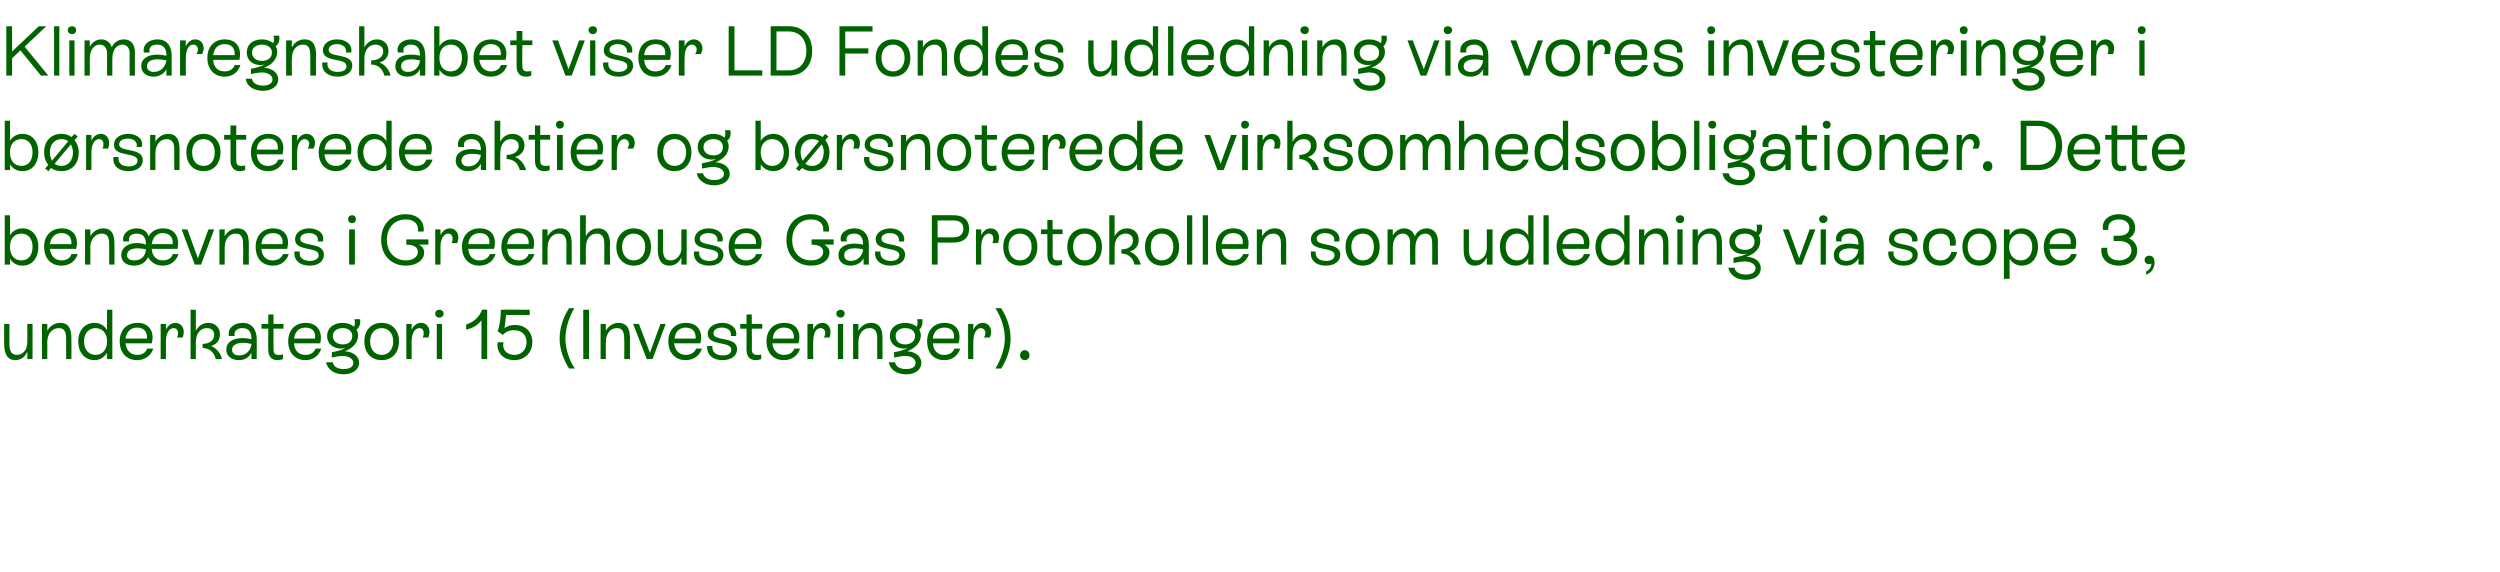 <?xml version="1.0" standalone="no"?><!DOCTYPE svg PUBLIC "-//W3C//DTD SVG 1.1//EN" "http://www.w3.org/Graphics/SVG/1.1/DTD/svg11.dtd"><svg xmlns="http://www.w3.org/2000/svg" version="1.1" width="476.2px" height="109px" viewBox="0 -2 476.2 109" style="top:-2px">  <desc>Klimaregnskabet viser LD Fondes udledning via vores investeringer i b rsnoterede aktier og b rsnoterede virksomhedsob...</desc>  <defs/>  <g id="Polygon328916">    <path d="M 5.2 59.7 L 6.2 59.7 L 6.2 66.4 L 5.2 66.4 C 5.2 66.4 5.23 65.03 5.2 65 C 4.7 66.1 3.9 66.6 2.9 66.6 C 1.1 66.6 0.8 64.8 0.8 63.6 C 0.76 63.61 0.8 59.7 0.8 59.7 L 1.8 59.7 C 1.8 59.7 1.78 63.6 1.8 63.6 C 1.8 64.5 2 65.6 3.2 65.6 C 4.4 65.6 5.2 64.6 5.2 63.2 C 5.23 63.17 5.2 59.7 5.2 59.7 Z M 13.6 62.7 C 13.63 62.73 13.6 66.4 13.6 66.4 L 12.6 66.4 C 12.6 66.4 12.61 62.79 12.6 62.8 C 12.6 61.8 12.6 60.5 11.2 60.5 C 9.9 60.5 9 61.6 9 63.2 C 9.04 63.17 9 66.4 9 66.4 L 8 66.4 L 8 59.7 L 9 59.7 C 9 59.7 9.04 60.99 9 61 C 9.5 60.1 10.4 59.5 11.5 59.5 C 13.6 59.5 13.6 61.6 13.6 62.7 Z M 20.4 57 L 21.4 57 L 21.4 66.4 L 20.4 66.4 C 20.4 66.4 20.36 65.23 20.4 65.2 C 19.8 66.1 19 66.6 18 66.6 C 16.2 66.6 14.9 65.2 14.9 63 C 14.9 60.9 16.2 59.5 18 59.5 C 19 59.5 19.9 60 20.4 60.9 C 20.36 60.86 20.4 57 20.4 57 Z M 20.4 63 C 20.4 61.5 19.5 60.5 18.2 60.5 C 16.9 60.5 16 61.5 16 63 C 16 64.6 16.9 65.6 18.2 65.6 C 19.5 65.6 20.4 64.6 20.4 63 Z M 29.2 64.4 C 28.8 65.7 27.6 66.6 26.1 66.6 C 24.1 66.6 22.8 65.2 22.8 63 C 22.8 60.9 24.1 59.5 26.2 59.5 C 28.4 59.5 29.5 61.2 28.9 63.4 C 28.9 63.4 23.9 63.4 23.9 63.4 C 24.1 64.8 24.9 65.6 26.1 65.6 C 27 65.6 27.8 65.2 28 64.4 C 28 64.4 29.2 64.4 29.2 64.4 Z M 23.9 62.5 C 23.9 62.5 28 62.5 28 62.5 C 28.1 61.2 27.4 60.4 26.1 60.4 C 24.9 60.4 24.1 61.2 23.9 62.5 Z M 35 61.2 C 35 61.6 34.9 62 34.8 62.3 C 34.8 62.3 33.7 62.3 33.7 62.3 C 33.9 62 33.9 61.7 33.9 61.4 C 33.9 60.9 33.6 60.5 33.1 60.5 C 32.2 60.5 31.6 61.5 31.6 63.1 C 31.63 63.14 31.6 66.4 31.6 66.4 L 30.6 66.4 L 30.6 59.7 L 31.6 59.7 C 31.6 59.7 31.63 60.84 31.6 60.8 C 32 60 32.6 59.5 33.4 59.5 C 34.4 59.5 35 60.3 35 61.2 Z M 42.3 66.4 C 42.3 66.4 41.1 66.4 41.1 66.4 C 40.8 65.1 39.9 64.3 38.6 64.3 C 38.6 64.3 38.6 63.5 38.6 63.5 C 39.9 63.5 40.8 62.8 40.8 61.8 C 40.8 60.9 40.2 60.5 39.4 60.5 C 38.2 60.5 37.3 61.5 37.3 63.2 C 37.33 63.17 37.3 66.4 37.3 66.4 L 36.3 66.4 L 36.3 57 L 37.3 57 C 37.3 57 37.33 60.99 37.3 61 C 37.8 60.1 38.6 59.5 39.7 59.5 C 41 59.5 41.9 60.4 41.9 61.7 C 41.9 62.8 41.3 63.6 40.2 63.9 C 41.2 64.3 42 65.2 42.3 66.4 Z M 48.9 62.6 C 48.92 62.59 48.9 66.4 48.9 66.4 L 47.9 66.4 C 47.9 66.4 47.91 65.19 47.9 65.2 C 47.4 66.1 46.6 66.6 45.5 66.6 C 44.1 66.6 43.1 65.8 43.1 64.6 C 43.1 63.2 44.3 62.4 46.2 62.4 C 46.8 62.4 47.4 62.5 47.9 62.6 C 47.9 62.6 47.9 62.6 47.9 62.6 C 47.9 61.4 47.5 60.5 46.2 60.5 C 45.2 60.5 44.5 61 44.7 62 C 44.7 62 43.6 62 43.6 62 C 43.3 60.6 44.5 59.5 46.2 59.5 C 48 59.5 48.9 60.8 48.9 62.6 Z M 47.9 63.5 C 47.4 63.4 46.8 63.3 46.3 63.3 C 45 63.3 44.2 63.8 44.2 64.6 C 44.2 65.3 44.7 65.7 45.6 65.7 C 46.8 65.7 47.8 64.8 47.9 63.5 Z M 54 60.6 L 52.1 60.6 C 52.1 60.6 52.08 64.49 52.1 64.5 C 52.1 65.1 52.2 65.6 53 65.6 C 53.3 65.6 53.6 65.6 53.9 65.5 C 53.9 65.5 53.9 66.4 53.9 66.4 C 53.6 66.5 53.2 66.6 52.9 66.6 C 51.1 66.6 51.1 65 51.1 64.5 C 51.06 64.5 51.1 60.6 51.1 60.6 L 49.8 60.6 L 49.8 59.7 L 51.1 59.7 L 51.1 57.9 L 52.1 57.9 L 52.1 59.7 L 54 59.7 L 54 60.6 Z M 61.2 64.4 C 60.8 65.7 59.7 66.6 58.2 66.6 C 56.2 66.6 54.9 65.2 54.9 63 C 54.9 60.9 56.2 59.5 58.2 59.5 C 60.5 59.5 61.5 61.2 61 63.4 C 61 63.4 56 63.4 56 63.4 C 56.1 64.8 56.9 65.6 58.2 65.6 C 59.1 65.6 59.8 65.2 60.1 64.4 C 60.1 64.4 61.2 64.4 61.2 64.4 Z M 56 62.5 C 56 62.5 60 62.5 60 62.5 C 60.2 61.2 59.5 60.4 58.2 60.4 C 56.9 60.4 56.2 61.2 56 62.5 Z M 68.4 67.1 C 68.4 68.4 67.2 69.3 65.4 69.3 C 63.7 69.3 62.4 68.4 62.1 67 C 62.1 67 63.4 67 63.4 67 C 63.5 67.8 64.3 68.3 65.4 68.3 C 66.6 68.3 67.3 67.9 67.3 67.1 C 67.3 66.4 66.5 65.8 65.2 65.8 C 64.6 65.8 63.8 66 63.2 66.1 C 63.2 66.1 63.2 65.1 63.2 65.1 C 64.2 64.9 65.1 64.7 65.8 64.3 C 65.6 64.3 65.3 64.4 65 64.4 C 63.4 64.4 62.3 63.4 62.3 62 C 62.3 60.5 63.5 59.5 65.3 59.5 C 66.2 59.5 66.9 59.8 67.4 60.2 C 67.7 60 67.6 59.2 67.5 58.8 C 67.5 58.8 68.6 58.8 68.6 58.8 C 68.7 59.6 68.5 60.4 67.9 60.8 C 68.1 61.1 68.2 61.5 68.2 61.9 C 68.2 63.2 67.3 64.3 65.7 64.9 C 67.3 65 68.4 65.9 68.4 67.1 Z M 65.3 63.6 C 66.4 63.6 67.1 63 67.1 62 C 67.1 61.1 66.4 60.5 65.3 60.5 C 64.2 60.5 63.4 61.1 63.4 62 C 63.4 63 64.2 63.6 65.3 63.6 Z M 69.4 63 C 69.4 60.9 70.7 59.5 72.7 59.5 C 74.7 59.5 76 60.9 76 63 C 76 65.2 74.7 66.6 72.7 66.6 C 70.7 66.6 69.4 65.2 69.4 63 Z M 74.9 63 C 74.9 61.5 74 60.5 72.7 60.5 C 71.4 60.5 70.5 61.5 70.5 63 C 70.5 64.6 71.4 65.6 72.7 65.6 C 74 65.6 74.9 64.6 74.9 63 Z M 81.8 61.2 C 81.8 61.6 81.7 62 81.6 62.3 C 81.6 62.3 80.5 62.3 80.5 62.3 C 80.7 62 80.7 61.7 80.7 61.4 C 80.7 60.9 80.4 60.5 79.9 60.5 C 79 60.5 78.4 61.5 78.4 63.1 C 78.43 63.14 78.4 66.4 78.4 66.4 L 77.4 66.4 L 77.4 59.7 L 78.4 59.7 C 78.4 59.7 78.43 60.84 78.4 60.8 C 78.8 60 79.4 59.5 80.2 59.5 C 81.2 59.5 81.8 60.3 81.8 61.2 Z M 82.9 57.7 C 82.9 57.3 83.2 57 83.7 57 C 84.1 57 84.5 57.3 84.5 57.7 C 84.5 58.2 84.1 58.5 83.7 58.5 C 83.2 58.5 82.9 58.2 82.9 57.7 Z M 83.2 66.4 L 83.2 59.7 L 84.2 59.7 L 84.2 66.4 L 83.2 66.4 Z M 92.8 57 L 92.8 66.4 L 91.7 66.4 C 91.7 66.4 91.73 58.97 91.7 59 C 91 60 90 60.5 88.8 60.8 C 88.8 60.8 88.8 59.8 88.8 59.8 C 90.1 59.4 91.3 58.5 91.8 57 C 91.8 56.97 92.8 57 92.8 57 Z M 101.4 63.2 C 101.4 65.2 99.9 66.6 98 66.6 C 95.8 66.6 94.5 65.1 94.8 63.2 C 94.8 63.2 95.9 63.2 95.9 63.2 C 95.6 64.6 96.5 65.6 98 65.6 C 99.5 65.6 100.3 64.4 100.3 63.2 C 100.3 61.9 99.5 60.9 97.9 60.9 C 97 60.9 96.3 61.2 95.8 61.8 C 95.8 61.8 94.8 61.1 94.8 61.1 C 95.2 60 95.4 58.4 95.4 57 C 95.35 56.97 100.9 57 100.9 57 L 100.9 58 C 100.9 58 96.39 57.97 96.4 58 C 96.3 59 96.2 59.9 96.1 60.5 C 96.6 60.1 97.3 59.9 98.1 59.9 C 100.1 59.9 101.4 61.2 101.4 63.2 Z M 108.4 68.2 C 107.3 66.5 106.6 64.5 106.6 62.5 C 106.6 60.4 107.3 58.4 108.4 56.7 C 108.4 56.7 109.4 56.7 109.4 56.7 C 108.4 58.4 107.7 60.5 107.7 62.5 C 107.7 64.4 108.4 66.6 109.5 68.2 C 109.5 68.2 108.4 68.2 108.4 68.2 Z M 111.1 66.4 L 111.1 57 L 112.2 57 L 112.2 66.4 L 111.1 66.4 Z M 120 62.7 C 119.97 62.73 120 66.4 120 66.4 L 118.9 66.4 C 118.9 66.4 118.95 62.79 118.9 62.8 C 118.9 61.8 118.9 60.5 117.5 60.5 C 116.2 60.5 115.4 61.6 115.4 63.2 C 115.38 63.17 115.4 66.4 115.4 66.4 L 114.4 66.4 L 114.4 59.7 L 115.4 59.7 C 115.4 59.7 115.38 60.99 115.4 61 C 115.9 60.1 116.8 59.5 117.8 59.5 C 120 59.5 120 61.6 120 62.7 Z M 125.8 59.7 L 126.8 59.7 L 124.3 66.4 L 123.2 66.4 L 120.6 59.7 L 121.7 59.7 L 123.8 65.2 L 125.8 59.7 Z M 133.7 64.4 C 133.3 65.7 132.2 66.6 130.6 66.6 C 128.6 66.6 127.3 65.2 127.3 63 C 127.3 60.9 128.6 59.5 130.7 59.5 C 132.9 59.5 134 61.2 133.4 63.4 C 133.4 63.4 128.4 63.4 128.4 63.4 C 128.6 64.8 129.4 65.6 130.6 65.6 C 131.5 65.6 132.3 65.2 132.6 64.4 C 132.6 64.4 133.7 64.4 133.7 64.4 Z M 128.5 62.5 C 128.5 62.5 132.5 62.5 132.5 62.5 C 132.6 61.2 131.9 60.4 130.6 60.4 C 129.4 60.4 128.6 61.2 128.5 62.5 Z M 134.7 63.9 C 134.7 63.9 135.7 63.9 135.7 63.9 C 135.6 65 136.3 65.7 137.7 65.7 C 138.7 65.7 139.3 65.3 139.3 64.6 C 139.3 62.9 134.8 64 134.8 61.6 C 134.8 60.3 136.1 59.5 137.6 59.5 C 139.3 59.5 140.5 60.6 140.2 62 C 140.2 62 139.2 62 139.2 62 C 139.4 61.1 138.7 60.4 137.5 60.4 C 136.6 60.4 135.9 60.8 135.9 61.5 C 135.9 63.1 140.4 62 140.4 64.5 C 140.4 65.8 139.3 66.6 137.6 66.6 C 135.8 66.6 134.6 65.6 134.7 63.9 Z M 145.2 60.6 L 143.2 60.6 C 143.2 60.6 143.25 64.49 143.2 64.5 C 143.2 65.1 143.4 65.6 144.2 65.6 C 144.5 65.6 144.8 65.6 145 65.5 C 145 65.5 145 66.4 145 66.4 C 144.7 66.5 144.4 66.6 144 66.6 C 142.2 66.6 142.2 65 142.2 64.5 C 142.22 64.5 142.2 60.6 142.2 60.6 L 141 60.6 L 141 59.7 L 142.2 59.7 L 142.2 57.9 L 143.2 57.9 L 143.2 59.7 L 145.2 59.7 L 145.2 60.6 Z M 152.4 64.4 C 152 65.7 150.9 66.6 149.3 66.6 C 147.3 66.6 146 65.2 146 63 C 146 60.9 147.3 59.5 149.4 59.5 C 151.7 59.5 152.7 61.2 152.1 63.4 C 152.1 63.4 147.1 63.4 147.1 63.4 C 147.3 64.8 148.1 65.6 149.3 65.6 C 150.3 65.6 151 65.2 151.3 64.4 C 151.3 64.4 152.4 64.4 152.4 64.4 Z M 147.2 62.5 C 147.2 62.5 151.2 62.5 151.2 62.5 C 151.3 61.2 150.7 60.4 149.3 60.4 C 148.1 60.4 147.3 61.2 147.2 62.5 Z M 158.2 61.2 C 158.2 61.6 158.1 62 158 62.3 C 158 62.3 156.9 62.3 156.9 62.3 C 157.1 62 157.2 61.7 157.2 61.4 C 157.2 60.9 156.8 60.5 156.3 60.5 C 155.4 60.5 154.9 61.5 154.9 63.1 C 154.86 63.14 154.9 66.4 154.9 66.4 L 153.8 66.4 L 153.8 59.7 L 154.9 59.7 C 154.9 59.7 154.86 60.84 154.9 60.8 C 155.2 60 155.9 59.5 156.7 59.5 C 157.6 59.5 158.2 60.3 158.2 61.2 Z M 159.3 57.7 C 159.3 57.3 159.7 57 160.1 57 C 160.5 57 160.9 57.3 160.9 57.7 C 160.9 58.2 160.5 58.5 160.1 58.5 C 159.7 58.5 159.3 58.2 159.3 57.7 Z M 159.6 66.4 L 159.6 59.7 L 160.6 59.7 L 160.6 66.4 L 159.6 66.4 Z M 168.1 62.7 C 168.09 62.73 168.1 66.4 168.1 66.4 L 167.1 66.4 C 167.1 66.4 167.06 62.79 167.1 62.8 C 167.1 61.8 167.1 60.5 165.6 60.5 C 164.4 60.5 163.5 61.6 163.5 63.2 C 163.5 63.17 163.5 66.4 163.5 66.4 L 162.5 66.4 L 162.5 59.7 L 163.5 59.7 C 163.5 59.7 163.5 60.99 163.5 61 C 164 60.1 164.9 59.5 165.9 59.5 C 168.1 59.5 168.1 61.6 168.1 62.7 Z M 175.5 67.1 C 175.5 68.4 174.4 69.3 172.6 69.3 C 170.8 69.3 169.5 68.4 169.3 67 C 169.3 67 170.5 67 170.5 67 C 170.6 67.8 171.4 68.3 172.6 68.3 C 173.7 68.3 174.4 67.9 174.4 67.1 C 174.4 66.4 173.7 65.8 172.4 65.8 C 171.7 65.8 171 66 170.3 66.1 C 170.3 66.1 170.3 65.1 170.3 65.1 C 171.3 64.9 172.2 64.7 172.9 64.3 C 172.7 64.3 172.4 64.4 172.2 64.4 C 170.6 64.4 169.5 63.4 169.5 62 C 169.5 60.5 170.7 59.5 172.4 59.5 C 173.3 59.5 174.1 59.8 174.6 60.2 C 174.8 60 174.8 59.2 174.7 58.8 C 174.7 58.8 175.7 58.8 175.7 58.8 C 175.8 59.6 175.6 60.4 175.1 60.8 C 175.3 61.1 175.4 61.5 175.4 61.9 C 175.4 63.2 174.4 64.3 172.8 64.9 C 174.4 65 175.5 65.9 175.5 67.1 Z M 172.4 63.6 C 173.5 63.6 174.3 63 174.3 62 C 174.3 61.1 173.6 60.5 172.4 60.5 C 171.3 60.5 170.6 61.1 170.6 62 C 170.6 63 171.3 63.6 172.4 63.6 Z M 182.9 64.4 C 182.5 65.7 181.4 66.6 179.9 66.6 C 177.8 66.6 176.6 65.2 176.6 63 C 176.6 60.9 177.9 59.5 179.9 59.5 C 182.2 59.5 183.2 61.2 182.6 63.4 C 182.6 63.4 177.7 63.4 177.7 63.4 C 177.8 64.8 178.6 65.6 179.8 65.6 C 180.8 65.6 181.5 65.2 181.8 64.4 C 181.8 64.4 182.9 64.4 182.9 64.4 Z M 177.7 62.5 C 177.7 62.5 181.7 62.5 181.7 62.5 C 181.9 61.2 181.2 60.4 179.9 60.4 C 178.6 60.4 177.8 61.2 177.7 62.5 Z M 188.8 61.2 C 188.8 61.6 188.7 62 188.5 62.3 C 188.5 62.3 187.4 62.3 187.4 62.3 C 187.6 62 187.7 61.7 187.7 61.4 C 187.7 60.9 187.3 60.5 186.8 60.5 C 186 60.5 185.4 61.5 185.4 63.1 C 185.38 63.14 185.4 66.4 185.4 66.4 L 184.4 66.4 L 184.4 59.7 L 185.4 59.7 C 185.4 59.7 185.38 60.84 185.4 60.8 C 185.8 60 186.4 59.5 187.2 59.5 C 188.2 59.5 188.8 60.3 188.8 61.2 Z M 189.6 68.2 C 190.6 66.6 191.4 64.4 191.4 62.5 C 191.4 60.5 190.7 58.4 189.6 56.7 C 189.6 56.7 190.7 56.7 190.7 56.7 C 191.8 58.4 192.5 60.4 192.5 62.5 C 192.5 64.5 191.8 66.5 190.7 68.2 C 190.7 68.2 189.6 68.2 189.6 68.2 Z M 194.3 65.7 C 194.3 65.1 194.7 64.7 195.2 64.7 C 195.7 64.7 196.1 65.1 196.1 65.7 C 196.1 66.2 195.7 66.6 195.2 66.6 C 194.7 66.6 194.3 66.2 194.3 65.7 Z " stroke="none" fill="#006300"/>  </g>  <g id="Polygon328915">    <path d="M 7.3 45 C 7.3 47.2 6.1 48.6 4.3 48.6 C 3.2 48.6 2.4 48.1 1.9 47.3 C 1.92 47.27 1.9 48.4 1.9 48.4 L 0.9 48.4 L 0.9 39 L 1.9 39 C 1.9 39 1.92 42.82 1.9 42.8 C 2.4 42 3.2 41.5 4.3 41.5 C 6.1 41.5 7.3 42.9 7.3 45 Z M 6.2 45 C 6.2 43.5 5.4 42.5 4.1 42.5 C 2.7 42.5 1.9 43.5 1.9 45 C 1.9 46.6 2.7 47.6 4.1 47.6 C 5.4 47.6 6.2 46.6 6.2 45 Z M 14.8 46.4 C 14.4 47.7 13.3 48.6 11.7 48.6 C 9.7 48.6 8.4 47.2 8.4 45 C 8.4 42.9 9.7 41.5 11.8 41.5 C 14 41.5 15.1 43.2 14.5 45.4 C 14.5 45.4 9.5 45.4 9.5 45.4 C 9.7 46.8 10.5 47.6 11.7 47.6 C 12.6 47.6 13.4 47.2 13.6 46.4 C 13.6 46.4 14.8 46.4 14.8 46.4 Z M 9.5 44.5 C 9.5 44.5 13.6 44.5 13.6 44.5 C 13.7 43.2 13 42.4 11.7 42.4 C 10.5 42.4 9.7 43.2 9.5 44.5 Z M 21.8 44.7 C 21.83 44.73 21.8 48.4 21.8 48.4 L 20.8 48.4 C 20.8 48.4 20.8 44.79 20.8 44.8 C 20.8 43.8 20.8 42.5 19.4 42.5 C 18.1 42.5 17.2 43.6 17.2 45.2 C 17.24 45.17 17.2 48.4 17.2 48.4 L 16.2 48.4 L 16.2 41.7 L 17.2 41.7 C 17.2 41.7 17.24 42.99 17.2 43 C 17.7 42.1 18.6 41.5 19.7 41.5 C 21.8 41.5 21.8 43.6 21.8 44.7 Z M 34 46.4 C 33.6 47.7 32.5 48.6 31 48.6 C 29.7 48.6 28.8 48 28.2 47 C 27.8 47.9 26.9 48.6 25.5 48.6 C 24 48.6 23.1 47.8 23.1 46.6 C 23.1 45.2 24.3 44.3 26.1 44.3 C 26.7 44.3 27.3 44.4 27.8 44.6 C 27.8 44.6 27.8 44.5 27.8 44.5 C 27.8 43.3 27.3 42.5 26.1 42.5 C 25 42.5 24.4 43 24.6 44 C 24.6 44 23.5 44 23.5 44 C 23.2 42.6 24.4 41.5 26 41.5 C 27.3 41.5 28 42.1 28.3 43 C 28.9 42 29.8 41.5 31.1 41.5 C 33.3 41.5 34.3 43.2 33.8 45.4 C 33.8 45.4 28.9 45.4 28.9 45.4 C 29 46.8 29.8 47.6 31 47.6 C 31.9 47.6 32.7 47.2 32.9 46.4 C 32.9 46.4 34 46.4 34 46.4 Z M 28.9 44.5 C 28.9 44.5 32.9 44.5 32.9 44.5 C 33 43.2 32.3 42.4 31 42.4 C 29.8 42.4 29.1 43.2 28.9 44.5 Z M 27.8 45.5 C 27.3 45.4 26.8 45.3 26.2 45.3 C 24.9 45.3 24.2 45.8 24.2 46.6 C 24.2 47.2 24.6 47.6 25.6 47.6 C 26.8 47.6 27.7 46.9 27.8 45.5 Z M 39.7 41.7 L 40.8 41.7 L 38.3 48.4 L 37.1 48.4 L 34.6 41.7 L 35.7 41.7 L 37.7 47.2 L 39.7 41.7 Z M 47.4 44.7 C 47.37 44.73 47.4 48.4 47.4 48.4 L 46.3 48.4 C 46.3 48.4 46.35 44.79 46.3 44.8 C 46.3 43.8 46.3 42.5 44.9 42.5 C 43.6 42.5 42.8 43.6 42.8 45.2 C 42.78 45.17 42.8 48.4 42.8 48.4 L 41.8 48.4 L 41.8 41.7 L 42.8 41.7 C 42.8 41.7 42.78 42.99 42.8 43 C 43.3 42.1 44.2 41.5 45.2 41.5 C 47.4 41.5 47.4 43.6 47.4 44.7 Z M 55 46.4 C 54.6 47.7 53.5 48.6 52 48.6 C 49.9 48.6 48.7 47.2 48.7 45 C 48.7 42.9 50 41.5 52 41.5 C 54.3 41.5 55.3 43.2 54.7 45.4 C 54.7 45.4 49.8 45.4 49.8 45.4 C 49.9 46.8 50.7 47.6 51.9 47.6 C 52.9 47.6 53.6 47.2 53.9 46.4 C 53.9 46.4 55 46.4 55 46.4 Z M 49.8 44.5 C 49.8 44.5 53.8 44.5 53.8 44.5 C 54 43.2 53.3 42.4 52 42.4 C 50.7 42.4 49.9 43.2 49.8 44.5 Z M 56.1 45.9 C 56.1 45.9 57.1 45.9 57.1 45.9 C 56.9 47 57.7 47.7 59 47.7 C 60 47.7 60.7 47.3 60.7 46.6 C 60.7 44.9 56.2 46 56.2 43.6 C 56.2 42.3 57.4 41.5 58.9 41.5 C 60.7 41.5 61.9 42.6 61.5 44 C 61.5 44 60.5 44 60.5 44 C 60.8 43.1 60 42.4 58.9 42.4 C 57.9 42.4 57.2 42.8 57.2 43.5 C 57.2 45.1 61.7 44 61.7 46.5 C 61.7 47.8 60.6 48.6 59 48.6 C 57.1 48.6 55.9 47.6 56.1 45.9 Z M 66.3 39.7 C 66.3 39.3 66.6 39 67.1 39 C 67.5 39 67.8 39.3 67.8 39.7 C 67.8 40.2 67.5 40.5 67.1 40.5 C 66.6 40.5 66.3 40.2 66.3 39.7 Z M 66.5 48.4 L 66.5 41.7 L 67.6 41.7 L 67.6 48.4 L 66.5 48.4 Z M 81.6 43.6 L 81.6 44.6 C 81.6 44.6 79.84 44.57 79.8 44.6 C 80.4 44.9 80.8 45.4 80.8 46.1 C 80.8 47.5 79.4 48.6 77.3 48.6 C 74.5 48.6 72.6 46.6 72.6 43.7 C 72.6 40.8 74.4 38.8 77.3 38.8 C 79.4 38.8 80.9 40 80.7 42.1 C 80.7 42.1 79.6 42.1 79.6 42.1 C 79.8 40.5 78.7 39.8 77.3 39.8 C 75.1 39.8 73.7 41.4 73.7 43.7 C 73.7 46 75.2 47.6 77.3 47.6 C 78.7 47.6 79.6 46.9 79.6 46 C 79.6 45.1 78.8 44.6 77.4 44.6 C 77.37 44.57 77.4 43.6 77.4 43.6 L 81.6 43.6 Z M 87.3 43.2 C 87.3 43.6 87.2 44 87.1 44.3 C 87.1 44.3 86 44.3 86 44.3 C 86.2 44 86.2 43.7 86.2 43.4 C 86.2 42.9 85.9 42.5 85.4 42.5 C 84.5 42.5 83.9 43.5 83.9 45.1 C 83.93 45.14 83.9 48.4 83.9 48.4 L 82.9 48.4 L 82.9 41.7 L 83.9 41.7 C 83.9 41.7 83.93 42.84 83.9 42.8 C 84.3 42 84.9 41.5 85.7 41.5 C 86.7 41.5 87.3 42.3 87.3 43.2 Z M 94.4 46.4 C 94 47.7 92.9 48.6 91.3 48.6 C 89.3 48.6 88 47.2 88 45 C 88 42.9 89.3 41.5 91.4 41.5 C 93.7 41.5 94.7 43.2 94.1 45.4 C 94.1 45.4 89.2 45.4 89.2 45.4 C 89.3 46.8 90.1 47.6 91.3 47.6 C 92.3 47.6 93 47.2 93.3 46.4 C 93.3 46.4 94.4 46.4 94.4 46.4 Z M 89.2 44.5 C 89.2 44.5 93.2 44.5 93.2 44.5 C 93.4 43.2 92.7 42.4 91.4 42.4 C 90.1 42.4 89.3 43.2 89.2 44.5 Z M 101.8 46.4 C 101.4 47.7 100.3 48.6 98.8 48.6 C 96.8 48.6 95.5 47.2 95.5 45 C 95.5 42.9 96.8 41.5 98.8 41.5 C 101.1 41.5 102.1 43.2 101.6 45.4 C 101.6 45.4 96.6 45.4 96.6 45.4 C 96.7 46.8 97.5 47.6 98.8 47.6 C 99.7 47.6 100.4 47.2 100.7 46.4 C 100.7 46.4 101.8 46.4 101.8 46.4 Z M 96.6 44.5 C 96.6 44.5 100.7 44.5 100.7 44.5 C 100.8 43.2 100.1 42.4 98.8 42.4 C 97.5 42.4 96.8 43.2 96.6 44.5 Z M 108.9 44.7 C 108.89 44.73 108.9 48.4 108.9 48.4 L 107.9 48.4 C 107.9 48.4 107.86 44.79 107.9 44.8 C 107.9 43.8 107.9 42.5 106.4 42.5 C 105.2 42.5 104.3 43.6 104.3 45.2 C 104.3 45.17 104.3 48.4 104.3 48.4 L 103.3 48.4 L 103.3 41.7 L 104.3 41.7 C 104.3 41.7 104.3 42.99 104.3 43 C 104.8 42.1 105.7 41.5 106.7 41.5 C 108.9 41.5 108.9 43.6 108.9 44.7 Z M 116.2 44.4 C 116.15 44.36 116.2 48.4 116.2 48.4 L 115.1 48.4 C 115.1 48.4 115.13 44.36 115.1 44.4 C 115.1 43.2 114.7 42.5 113.7 42.5 C 112.4 42.5 111.6 43.5 111.6 45.2 C 111.56 45.17 111.6 48.4 111.6 48.4 L 110.5 48.4 L 110.5 39 L 111.6 39 C 111.6 39 111.56 42.99 111.6 43 C 112 42.1 112.9 41.5 113.9 41.5 C 115.5 41.5 116.2 42.7 116.2 44.4 Z M 117.4 45 C 117.4 42.9 118.8 41.5 120.7 41.5 C 122.7 41.5 124 42.9 124 45 C 124 47.2 122.7 48.6 120.7 48.6 C 118.8 48.6 117.4 47.2 117.4 45 Z M 122.9 45 C 122.9 43.5 122 42.5 120.7 42.5 C 119.4 42.5 118.5 43.5 118.5 45 C 118.5 46.6 119.4 47.6 120.7 47.6 C 122 47.6 122.9 46.6 122.9 45 Z M 129.8 41.7 L 130.8 41.7 L 130.8 48.4 L 129.8 48.4 C 129.8 48.4 129.76 47.03 129.8 47 C 129.3 48.1 128.5 48.6 127.5 48.6 C 125.6 48.6 125.3 46.8 125.3 45.6 C 125.29 45.61 125.3 41.7 125.3 41.7 L 126.3 41.7 C 126.3 41.7 126.32 45.6 126.3 45.6 C 126.3 46.5 126.5 47.6 127.7 47.6 C 128.9 47.6 129.8 46.6 129.8 45.2 C 129.76 45.17 129.8 41.7 129.8 41.7 Z M 132.2 45.9 C 132.2 45.9 133.2 45.9 133.2 45.9 C 133 47 133.8 47.7 135.1 47.7 C 136.1 47.7 136.8 47.3 136.8 46.6 C 136.8 44.9 132.3 46 132.3 43.6 C 132.3 42.3 133.5 41.5 135 41.5 C 136.8 41.5 138 42.6 137.6 44 C 137.6 44 136.6 44 136.6 44 C 136.9 43.1 136.1 42.4 135 42.4 C 134 42.4 133.3 42.8 133.3 43.5 C 133.3 45.1 137.8 44 137.8 46.5 C 137.8 47.8 136.7 48.6 135.1 48.6 C 133.2 48.6 132 47.6 132.2 45.9 Z M 145.2 46.4 C 144.8 47.7 143.7 48.6 142.1 48.6 C 140.1 48.6 138.8 47.2 138.8 45 C 138.8 42.9 140.1 41.5 142.2 41.5 C 144.4 41.5 145.5 43.2 144.9 45.4 C 144.9 45.4 139.9 45.4 139.9 45.4 C 140.1 46.8 140.9 47.6 142.1 47.6 C 143 47.6 143.8 47.2 144 46.4 C 144 46.4 145.2 46.4 145.2 46.4 Z M 139.9 44.5 C 139.9 44.5 144 44.5 144 44.5 C 144.1 43.2 143.4 42.4 142.1 42.4 C 140.9 42.4 140.1 43.2 139.9 44.5 Z M 158.8 43.6 L 158.8 44.6 C 158.8 44.6 157.03 44.57 157 44.6 C 157.6 44.9 158 45.4 158 46.1 C 158 47.5 156.6 48.6 154.5 48.6 C 151.7 48.6 149.8 46.6 149.8 43.7 C 149.8 40.8 151.6 38.8 154.5 38.8 C 156.6 38.8 158.1 40 157.9 42.1 C 157.9 42.1 156.8 42.1 156.8 42.1 C 157 40.5 155.9 39.8 154.5 39.8 C 152.3 39.8 150.9 41.4 150.9 43.7 C 150.9 46 152.3 47.6 154.5 47.6 C 155.9 47.6 156.8 46.9 156.8 46 C 156.8 45.1 156 44.6 154.6 44.6 C 154.56 44.57 154.6 43.6 154.6 43.6 L 158.8 43.6 Z M 165.5 44.6 C 165.47 44.59 165.5 48.4 165.5 48.4 L 164.5 48.4 C 164.5 48.4 164.46 47.19 164.5 47.2 C 164 48.1 163.1 48.6 162 48.6 C 160.6 48.6 159.7 47.8 159.7 46.6 C 159.7 45.2 160.9 44.4 162.7 44.4 C 163.3 44.4 163.9 44.5 164.4 44.6 C 164.4 44.6 164.4 44.6 164.4 44.6 C 164.4 43.4 164 42.5 162.7 42.5 C 161.7 42.5 161 43 161.3 44 C 161.3 44 160.2 44 160.2 44 C 159.8 42.6 161 41.5 162.7 41.5 C 164.6 41.5 165.5 42.8 165.5 44.6 Z M 164.4 45.5 C 164 45.4 163.4 45.3 162.8 45.3 C 161.5 45.3 160.8 45.8 160.8 46.6 C 160.8 47.3 161.3 47.7 162.1 47.7 C 163.3 47.7 164.3 46.8 164.4 45.5 Z M 166.7 45.9 C 166.7 45.9 167.7 45.9 167.7 45.9 C 167.6 47 168.3 47.7 169.7 47.7 C 170.7 47.7 171.3 47.3 171.3 46.6 C 171.3 44.9 166.8 46 166.8 43.6 C 166.8 42.3 168.1 41.5 169.6 41.5 C 171.3 41.5 172.5 42.6 172.2 44 C 172.2 44 171.2 44 171.2 44 C 171.4 43.1 170.7 42.4 169.5 42.4 C 168.6 42.4 167.9 42.8 167.9 43.5 C 167.9 45.1 172.4 44 172.4 46.5 C 172.4 47.8 171.3 48.6 169.6 48.6 C 167.8 48.6 166.5 47.6 166.7 45.9 Z M 181.7 39 C 183.5 39 184.6 39.9 184.6 41.6 C 184.6 43.3 183.5 44.2 181.7 44.2 C 181.65 44.23 178.6 44.2 178.6 44.2 L 178.6 48.4 L 177.5 48.4 L 177.5 39 C 177.5 39 181.67 38.97 181.7 39 Z M 181.7 43.2 C 182.8 43.2 183.5 42.6 183.5 41.6 C 183.5 40.5 182.8 40 181.7 40 C 181.67 39.97 178.6 40 178.6 40 L 178.6 43.2 C 178.6 43.2 181.67 43.24 181.7 43.2 Z M 190.3 43.2 C 190.3 43.6 190.2 44 190.1 44.3 C 190.1 44.3 189 44.3 189 44.3 C 189.2 44 189.2 43.7 189.2 43.4 C 189.2 42.9 188.9 42.5 188.4 42.5 C 187.5 42.5 186.9 43.5 186.9 45.1 C 186.93 45.14 186.9 48.4 186.9 48.4 L 185.9 48.4 L 185.9 41.7 L 186.9 41.7 C 186.9 41.7 186.93 42.84 186.9 42.8 C 187.3 42 187.9 41.5 188.7 41.5 C 189.7 41.5 190.3 42.3 190.3 43.2 Z M 191.1 45 C 191.1 42.9 192.4 41.5 194.3 41.5 C 196.3 41.5 197.6 42.9 197.6 45 C 197.6 47.2 196.3 48.6 194.3 48.6 C 192.4 48.6 191.1 47.2 191.1 45 Z M 196.5 45 C 196.5 43.5 195.6 42.5 194.3 42.5 C 193 42.5 192.1 43.5 192.1 45 C 192.1 46.6 193 47.6 194.3 47.6 C 195.6 47.6 196.5 46.6 196.5 45 Z M 202.4 42.6 L 200.5 42.6 C 200.5 42.6 200.54 46.49 200.5 46.5 C 200.5 47.1 200.6 47.6 201.5 47.6 C 201.8 47.6 202.1 47.6 202.3 47.5 C 202.3 47.5 202.3 48.4 202.3 48.4 C 202 48.5 201.7 48.6 201.3 48.6 C 199.5 48.6 199.5 47 199.5 46.5 C 199.52 46.5 199.5 42.6 199.5 42.6 L 198.3 42.6 L 198.3 41.7 L 199.5 41.7 L 199.5 39.9 L 200.5 39.9 L 200.5 41.7 L 202.4 41.7 L 202.4 42.6 Z M 203.3 45 C 203.3 42.9 204.6 41.5 206.6 41.5 C 208.6 41.5 209.9 42.9 209.9 45 C 209.9 47.2 208.6 48.6 206.6 48.6 C 204.6 48.6 203.3 47.2 203.3 45 Z M 208.8 45 C 208.8 43.5 207.9 42.5 206.6 42.5 C 205.3 42.5 204.4 43.5 204.4 45 C 204.4 46.6 205.3 47.6 206.6 47.6 C 207.9 47.6 208.8 46.6 208.8 45 Z M 217.3 48.4 C 217.3 48.4 216.1 48.4 216.1 48.4 C 215.8 47.1 214.9 46.3 213.6 46.3 C 213.6 46.3 213.6 45.5 213.6 45.5 C 215 45.5 215.8 44.8 215.8 43.8 C 215.8 42.9 215.2 42.5 214.4 42.5 C 213.2 42.5 212.3 43.5 212.3 45.2 C 212.34 45.17 212.3 48.4 212.3 48.4 L 211.3 48.4 L 211.3 39 L 212.3 39 C 212.3 39 212.34 42.99 212.3 43 C 212.8 42.1 213.6 41.5 214.7 41.5 C 216 41.5 216.9 42.4 216.9 43.7 C 216.9 44.8 216.3 45.6 215.2 45.9 C 216.2 46.3 217 47.2 217.3 48.4 Z M 218.1 45 C 218.1 42.9 219.4 41.5 221.3 41.5 C 223.3 41.5 224.6 42.9 224.6 45 C 224.6 47.2 223.3 48.6 221.3 48.6 C 219.4 48.6 218.1 47.2 218.1 45 Z M 223.5 45 C 223.5 43.5 222.6 42.5 221.3 42.5 C 220 42.5 219.2 43.5 219.2 45 C 219.2 46.6 220 47.6 221.3 47.6 C 222.6 47.6 223.5 46.6 223.5 45 Z M 226.1 48.4 L 226.1 39 L 227.1 39 L 227.1 48.4 L 226.1 48.4 Z M 229.1 48.4 L 229.1 39 L 230.1 39 L 230.1 48.4 L 229.1 48.4 Z M 237.9 46.4 C 237.5 47.7 236.4 48.6 234.9 48.6 C 232.9 48.6 231.6 47.2 231.6 45 C 231.6 42.9 232.9 41.5 234.9 41.5 C 237.2 41.5 238.2 43.2 237.7 45.4 C 237.7 45.4 232.7 45.4 232.7 45.4 C 232.8 46.8 233.6 47.6 234.9 47.6 C 235.8 47.6 236.5 47.2 236.8 46.4 C 236.8 46.4 237.9 46.4 237.9 46.4 Z M 232.7 44.5 C 232.7 44.5 236.7 44.5 236.7 44.5 C 236.9 43.2 236.2 42.4 234.9 42.4 C 233.6 42.4 232.9 43.2 232.7 44.5 Z M 245 44.7 C 244.98 44.73 245 48.4 245 48.4 L 244 48.4 C 244 48.4 243.96 44.79 244 44.8 C 244 43.8 244 42.5 242.5 42.5 C 241.3 42.5 240.4 43.6 240.4 45.2 C 240.39 45.17 240.4 48.4 240.4 48.4 L 239.4 48.4 L 239.4 41.7 L 240.4 41.7 C 240.4 41.7 240.39 42.99 240.4 43 C 240.9 42.1 241.8 41.5 242.8 41.5 C 245 41.5 245 43.6 245 44.7 Z M 249.7 45.9 C 249.7 45.9 250.6 45.9 250.6 45.9 C 250.5 47 251.2 47.7 252.6 47.7 C 253.6 47.7 254.2 47.3 254.2 46.6 C 254.2 44.9 249.7 46 249.7 43.6 C 249.7 42.3 251 41.5 252.5 41.5 C 254.2 41.5 255.4 42.6 255.1 44 C 255.1 44 254.1 44 254.1 44 C 254.4 43.1 253.6 42.4 252.4 42.4 C 251.5 42.4 250.8 42.8 250.8 43.5 C 250.8 45.1 255.3 44 255.3 46.5 C 255.3 47.8 254.2 48.6 252.5 48.6 C 250.7 48.6 249.5 47.6 249.7 45.9 Z M 256.3 45 C 256.3 42.9 257.6 41.5 259.6 41.5 C 261.5 41.5 262.8 42.9 262.8 45 C 262.8 47.2 261.5 48.6 259.6 48.6 C 257.6 48.6 256.3 47.2 256.3 45 Z M 261.7 45 C 261.7 43.5 260.9 42.5 259.6 42.5 C 258.3 42.5 257.4 43.5 257.4 45 C 257.4 46.6 258.3 47.6 259.6 47.6 C 260.9 47.6 261.7 46.6 261.7 45 Z M 273.9 44 C 273.86 43.98 273.9 48.4 273.9 48.4 L 272.8 48.4 C 272.8 48.4 272.83 44.25 272.8 44.2 C 272.8 43.2 272.4 42.5 271.5 42.5 C 270.4 42.5 269.6 43.5 269.6 45.2 C 269.58 45.17 269.6 48.4 269.6 48.4 L 268.6 48.4 C 268.6 48.4 268.55 44.25 268.6 44.2 C 268.6 43.2 268.1 42.5 267.2 42.5 C 266.1 42.5 265.3 43.5 265.3 45.2 C 265.3 45.17 265.3 48.4 265.3 48.4 L 264.3 48.4 L 264.3 41.7 L 265.3 41.7 C 265.3 41.7 265.3 42.9 265.3 42.9 C 265.6 42.2 266.4 41.5 267.5 41.5 C 268.5 41.5 269.2 42.1 269.5 43 C 269.9 42.1 270.7 41.5 271.8 41.5 C 273.1 41.5 273.9 42.5 273.9 44 Z M 283.2 41.7 L 284.3 41.7 L 284.3 48.4 L 283.2 48.4 C 283.2 48.4 283.24 47.03 283.2 47 C 282.7 48.1 281.9 48.6 280.9 48.6 C 279.1 48.6 278.8 46.8 278.8 45.6 C 278.77 45.61 278.8 41.7 278.8 41.7 L 279.8 41.7 C 279.8 41.7 279.8 45.6 279.8 45.6 C 279.8 46.5 280 47.6 281.2 47.6 C 282.4 47.6 283.2 46.6 283.2 45.2 C 283.24 45.17 283.2 41.7 283.2 41.7 Z M 291.1 39 L 292.1 39 L 292.1 48.4 L 291.1 48.4 C 291.1 48.4 291.11 47.23 291.1 47.2 C 290.6 48.1 289.8 48.6 288.7 48.6 C 286.9 48.6 285.7 47.2 285.7 45 C 285.7 42.9 286.9 41.5 288.7 41.5 C 289.8 41.5 290.6 42 291.1 42.9 C 291.11 42.86 291.1 39 291.1 39 Z M 291.2 45 C 291.2 43.5 290.3 42.5 289 42.5 C 287.7 42.5 286.8 43.5 286.8 45 C 286.8 46.6 287.7 47.6 289 47.6 C 290.3 47.6 291.2 46.6 291.2 45 Z M 294 48.4 L 294 39 L 295 39 L 295 48.4 L 294 48.4 Z M 302.9 46.4 C 302.5 47.7 301.3 48.6 299.8 48.6 C 297.8 48.6 296.5 47.2 296.5 45 C 296.5 42.9 297.8 41.5 299.9 41.5 C 302.1 41.5 303.2 43.2 302.6 45.4 C 302.6 45.4 297.6 45.4 297.6 45.4 C 297.8 46.8 298.5 47.6 299.8 47.6 C 300.7 47.6 301.5 47.2 301.7 46.4 C 301.7 46.4 302.9 46.4 302.9 46.4 Z M 297.6 44.5 C 297.6 44.5 301.7 44.5 301.7 44.5 C 301.8 43.2 301.1 42.4 299.8 42.4 C 298.6 42.4 297.8 43.2 297.6 44.5 Z M 309.4 39 L 310.4 39 L 310.4 48.4 L 309.4 48.4 C 309.4 48.4 309.38 47.23 309.4 47.2 C 308.9 48.1 308 48.6 307 48.6 C 305.2 48.6 303.9 47.2 303.9 45 C 303.9 42.9 305.2 41.5 307 41.5 C 308 41.5 308.9 42 309.4 42.9 C 309.38 42.86 309.4 39 309.4 39 Z M 309.4 45 C 309.4 43.5 308.5 42.5 307.2 42.5 C 305.9 42.5 305 43.5 305 45 C 305 46.6 305.9 47.6 307.2 47.6 C 308.5 47.6 309.4 46.6 309.4 45 Z M 317.8 44.7 C 317.8 44.73 317.8 48.4 317.8 48.4 L 316.8 48.4 C 316.8 48.4 316.77 44.79 316.8 44.8 C 316.8 43.8 316.8 42.5 315.3 42.5 C 314.1 42.5 313.2 43.6 313.2 45.2 C 313.21 45.17 313.2 48.4 313.2 48.4 L 312.2 48.4 L 312.2 41.7 L 313.2 41.7 C 313.2 41.7 313.21 42.99 313.2 43 C 313.7 42.1 314.6 41.5 315.7 41.5 C 317.8 41.5 317.8 43.6 317.8 44.7 Z M 319.2 39.7 C 319.2 39.3 319.6 39 320 39 C 320.5 39 320.8 39.3 320.8 39.7 C 320.8 40.2 320.5 40.5 320 40.5 C 319.6 40.5 319.2 40.2 319.2 39.7 Z M 319.5 48.4 L 319.5 41.7 L 320.5 41.7 L 320.5 48.4 L 319.5 48.4 Z M 328 44.7 C 328 44.73 328 48.4 328 48.4 L 327 48.4 C 327 48.4 326.98 44.79 327 44.8 C 327 43.8 327 42.5 325.5 42.5 C 324.3 42.5 323.4 43.6 323.4 45.2 C 323.41 45.17 323.4 48.4 323.4 48.4 L 322.4 48.4 L 322.4 41.7 L 323.4 41.7 C 323.4 41.7 323.41 42.99 323.4 43 C 323.9 42.1 324.8 41.5 325.9 41.5 C 328 41.5 328 43.6 328 44.7 Z M 335.4 49.1 C 335.4 50.4 334.3 51.3 332.5 51.3 C 330.8 51.3 329.5 50.4 329.2 49 C 329.2 49 330.4 49 330.4 49 C 330.5 49.8 331.4 50.3 332.5 50.3 C 333.6 50.3 334.4 49.9 334.4 49.1 C 334.4 48.4 333.6 47.8 332.3 47.8 C 331.6 47.8 330.9 48 330.2 48.1 C 330.2 48.1 330.2 47.1 330.2 47.1 C 331.2 46.9 332.1 46.7 332.8 46.3 C 332.6 46.3 332.4 46.4 332.1 46.4 C 330.5 46.4 329.4 45.4 329.4 44 C 329.4 42.5 330.6 41.5 332.3 41.5 C 333.2 41.5 334 41.8 334.5 42.2 C 334.7 42 334.7 41.2 334.6 40.8 C 334.6 40.8 335.6 40.8 335.6 40.8 C 335.8 41.6 335.5 42.4 335 42.8 C 335.2 43.1 335.3 43.5 335.3 43.9 C 335.3 45.2 334.4 46.3 332.7 46.9 C 334.4 47 335.4 47.9 335.4 49.1 Z M 332.4 45.6 C 333.5 45.6 334.2 45 334.2 44 C 334.2 43.1 333.5 42.5 332.4 42.5 C 331.2 42.5 330.5 43.1 330.5 44 C 330.5 45 331.2 45.6 332.4 45.6 Z M 344.7 41.7 L 345.8 41.7 L 343.2 48.4 L 342.1 48.4 L 339.6 41.7 L 340.7 41.7 L 342.7 47.2 L 344.7 41.7 Z M 346.5 39.7 C 346.5 39.3 346.9 39 347.3 39 C 347.7 39 348.1 39.3 348.1 39.7 C 348.1 40.2 347.7 40.5 347.3 40.5 C 346.9 40.5 346.5 40.2 346.5 39.7 Z M 346.8 48.4 L 346.8 41.7 L 347.8 41.7 L 347.8 48.4 L 346.8 48.4 Z M 355 44.6 C 355.03 44.59 355 48.4 355 48.4 L 354 48.4 C 354 48.4 354.02 47.19 354 47.2 C 353.5 48.1 352.7 48.6 351.6 48.6 C 350.2 48.6 349.3 47.8 349.3 46.6 C 349.3 45.2 350.4 44.4 352.3 44.4 C 352.9 44.4 353.5 44.5 354 44.6 C 354 44.6 354 44.6 354 44.6 C 354 43.4 353.6 42.5 352.3 42.5 C 351.3 42.5 350.6 43 350.8 44 C 350.8 44 349.8 44 349.8 44 C 349.4 42.6 350.6 41.5 352.3 41.5 C 354.2 41.5 355 42.8 355 44.6 Z M 354 45.5 C 353.5 45.4 352.9 45.3 352.4 45.3 C 351.1 45.3 350.3 45.8 350.3 46.6 C 350.3 47.3 350.8 47.7 351.7 47.7 C 352.9 47.7 353.9 46.8 354 45.5 Z M 359.7 45.9 C 359.7 45.9 360.7 45.9 360.7 45.9 C 360.5 47 361.3 47.7 362.6 47.7 C 363.6 47.7 364.3 47.3 364.3 46.6 C 364.3 44.9 359.8 46 359.8 43.6 C 359.8 42.3 361 41.5 362.5 41.5 C 364.3 41.5 365.5 42.6 365.2 44 C 365.2 44 364.2 44 364.2 44 C 364.4 43.1 363.6 42.4 362.5 42.4 C 361.6 42.4 360.8 42.8 360.8 43.5 C 360.8 45.1 365.3 44 365.3 46.5 C 365.3 47.8 364.2 48.6 362.6 48.6 C 360.8 48.6 359.5 47.6 359.7 45.9 Z M 366.3 45 C 366.3 42.9 367.6 41.5 369.7 41.5 C 371.7 41.5 372.8 42.9 372.5 44.8 C 372.5 44.8 371.4 44.8 371.4 44.8 C 371.6 43.4 370.9 42.5 369.7 42.5 C 368.3 42.5 367.4 43.5 367.4 45 C 367.4 46.6 368.3 47.6 369.6 47.6 C 370.7 47.6 371.4 47 371.7 46 C 371.7 46 372.8 46 372.8 46 C 372.5 47.3 371.5 48.6 369.6 48.6 C 367.7 48.6 366.3 47.2 366.3 45 Z M 373.8 45 C 373.8 42.9 375.1 41.5 377 41.5 C 379 41.5 380.3 42.9 380.3 45 C 380.3 47.2 379 48.6 377 48.6 C 375.1 48.6 373.8 47.2 373.8 45 Z M 379.2 45 C 379.2 43.5 378.3 42.5 377 42.5 C 375.7 42.5 374.8 43.5 374.8 45 C 374.8 46.6 375.7 47.6 377 47.6 C 378.3 47.6 379.2 46.6 379.2 45 Z M 388.2 45 C 388.2 47.2 386.9 48.6 385.1 48.6 C 384.1 48.6 383.3 48.1 382.8 47.3 C 382.76 47.27 382.8 51.1 382.8 51.1 L 381.7 51.1 L 381.7 41.7 L 382.8 41.7 C 382.8 41.7 382.76 42.82 382.8 42.8 C 383.3 42 384.1 41.5 385.1 41.5 C 386.9 41.5 388.2 42.9 388.2 45 Z M 387.1 45 C 387.1 43.5 386.2 42.5 384.9 42.5 C 383.6 42.5 382.7 43.5 382.7 45 C 382.7 46.6 383.6 47.6 384.9 47.6 C 386.2 47.6 387.1 46.6 387.1 45 Z M 395.6 46.4 C 395.2 47.7 394.1 48.6 392.6 48.6 C 390.5 48.6 389.3 47.2 389.3 45 C 389.3 42.9 390.6 41.5 392.6 41.5 C 394.9 41.5 395.9 43.2 395.3 45.4 C 395.3 45.4 390.4 45.4 390.4 45.4 C 390.5 46.8 391.3 47.6 392.5 47.6 C 393.5 47.6 394.2 47.2 394.5 46.4 C 394.5 46.4 395.6 46.4 395.6 46.4 Z M 390.4 44.5 C 390.4 44.5 394.4 44.5 394.4 44.5 C 394.6 43.2 393.9 42.4 392.6 42.4 C 391.3 42.4 390.5 43.2 390.4 44.5 Z M 407.1 45.7 C 407.1 47.4 405.7 48.6 403.6 48.6 C 401.4 48.6 400 47.2 400.3 45.2 C 400.3 45.2 401.4 45.2 401.4 45.2 C 401.2 46.7 402.1 47.6 403.6 47.6 C 405 47.6 406 46.8 406 45.7 C 406 44.6 405.1 43.9 403.6 43.9 C 403.63 43.9 402.6 43.9 402.6 43.9 L 402.6 42.9 C 402.6 42.9 403.63 42.9 403.6 42.9 C 404.8 42.9 405.6 42.4 405.6 41.4 C 405.6 40.4 404.8 39.8 403.6 39.8 C 402.2 39.8 401.4 40.6 401.6 41.8 C 401.6 41.8 400.6 41.8 400.6 41.8 C 400.2 40.1 401.6 38.8 403.6 38.8 C 405.5 38.8 406.7 39.8 406.7 41.4 C 406.7 42.3 406.3 43 405.5 43.4 C 406.5 43.8 407.1 44.7 407.1 45.7 Z M 410.4 48 C 410.4 49.1 409.8 50 408.8 50.3 C 408.8 50.3 408.8 49.7 408.8 49.7 C 409.4 49.5 409.8 48.8 409.8 48.2 C 409.8 48.2 409.8 48.2 409.8 48.2 C 409.7 48.3 409.5 48.3 409.3 48.3 C 408.8 48.3 408.5 48 408.5 47.5 C 408.5 47 408.9 46.7 409.4 46.7 C 410 46.7 410.4 47.1 410.4 48 Z " stroke="none" fill="#006300"/>  </g>  <g id="Polygon328914">    <path d="M 7.3 27 C 7.3 29.2 6.1 30.6 4.3 30.6 C 3.2 30.6 2.4 30.1 1.9 29.3 C 1.92 29.27 1.9 30.4 1.9 30.4 L 0.9 30.4 L 0.9 21 L 1.9 21 C 1.9 21 1.92 24.82 1.9 24.8 C 2.4 24 3.2 23.5 4.3 23.5 C 6.1 23.5 7.3 24.9 7.3 27 Z M 6.2 27 C 6.2 25.5 5.4 24.5 4.1 24.5 C 2.7 24.5 1.9 25.5 1.9 27 C 1.9 28.6 2.7 29.6 4.1 29.6 C 5.4 29.6 6.2 28.6 6.2 27 Z M 14.2 24.7 C 14.7 25.3 15 26.1 15 27 C 15 29.2 13.7 30.6 11.7 30.6 C 10.9 30.6 10.3 30.4 9.7 30 C 9.75 29.99 9.2 30.6 9.2 30.6 L 8.6 30.1 C 8.6 30.1 9.18 29.44 9.2 29.4 C 8.7 28.8 8.4 28 8.4 27 C 8.4 24.9 9.7 23.5 11.7 23.5 C 12.5 23.5 13.1 23.7 13.6 24.1 C 13.65 24.1 14.2 23.5 14.2 23.5 L 14.8 24 C 14.8 24 14.22 24.65 14.2 24.7 Z M 9.9 28.6 C 9.9 28.6 13 24.9 13 24.9 C 12.6 24.6 12.2 24.5 11.7 24.5 C 10.4 24.5 9.5 25.5 9.5 27 C 9.5 27.7 9.7 28.2 9.9 28.6 Z M 13.9 27 C 13.9 26.4 13.7 25.9 13.5 25.5 C 13.5 25.5 10.4 29.2 10.4 29.2 C 10.8 29.5 11.2 29.6 11.7 29.6 C 13 29.6 13.9 28.6 13.9 27 Z M 20.8 25.2 C 20.8 25.6 20.7 26 20.6 26.3 C 20.6 26.3 19.5 26.3 19.5 26.3 C 19.7 26 19.7 25.7 19.7 25.4 C 19.7 24.9 19.4 24.5 18.9 24.5 C 18 24.5 17.4 25.5 17.4 27.1 C 17.43 27.14 17.4 30.4 17.4 30.4 L 16.4 30.4 L 16.4 23.7 L 17.4 23.7 C 17.4 23.7 17.43 24.84 17.4 24.8 C 17.8 24 18.4 23.5 19.2 23.5 C 20.2 23.5 20.8 24.3 20.8 25.2 Z M 21.6 27.9 C 21.6 27.9 22.6 27.9 22.6 27.9 C 22.4 29 23.2 29.7 24.5 29.7 C 25.5 29.7 26.2 29.3 26.2 28.6 C 26.2 26.9 21.7 28 21.7 25.6 C 21.7 24.3 22.9 23.5 24.4 23.5 C 26.2 23.5 27.4 24.6 27 26 C 27 26 26 26 26 26 C 26.3 25.1 25.5 24.4 24.4 24.4 C 23.4 24.4 22.7 24.8 22.7 25.5 C 22.7 27.1 27.2 26 27.2 28.5 C 27.2 29.8 26.1 30.6 24.5 30.6 C 22.6 30.6 21.4 29.6 21.6 27.9 Z M 34.2 26.7 C 34.18 26.73 34.2 30.4 34.2 30.4 L 33.2 30.4 C 33.2 30.4 33.16 26.79 33.2 26.8 C 33.2 25.8 33.2 24.5 31.7 24.5 C 30.5 24.5 29.6 25.6 29.6 27.2 C 29.59 27.17 29.6 30.4 29.6 30.4 L 28.6 30.4 L 28.6 23.7 L 29.6 23.7 C 29.6 23.7 29.59 24.99 29.6 25 C 30.1 24.1 31 23.5 32 23.5 C 34.2 23.5 34.2 25.6 34.2 26.7 Z M 35.5 27 C 35.5 24.9 36.8 23.5 38.8 23.5 C 40.7 23.5 42 24.9 42 27 C 42 29.2 40.7 30.6 38.8 30.6 C 36.8 30.6 35.5 29.2 35.5 27 Z M 40.9 27 C 40.9 25.5 40.1 24.5 38.8 24.5 C 37.4 24.5 36.6 25.5 36.6 27 C 36.6 28.6 37.4 29.6 38.8 29.6 C 40.1 29.6 40.9 28.6 40.9 27 Z M 46.9 24.6 L 45 24.6 C 45 24.6 44.97 28.49 45 28.5 C 45 29.1 45.1 29.6 45.9 29.6 C 46.2 29.6 46.5 29.6 46.7 29.5 C 46.7 29.5 46.7 30.4 46.7 30.4 C 46.5 30.5 46.1 30.6 45.7 30.6 C 44 30.6 43.9 29 43.9 28.5 C 43.94 28.5 43.9 24.6 43.9 24.6 L 42.7 24.6 L 42.7 23.7 L 43.9 23.7 L 43.9 21.9 L 45 21.9 L 45 23.7 L 46.9 23.7 L 46.9 24.6 Z M 54.1 28.4 C 53.7 29.7 52.6 30.6 51.1 30.6 C 49 30.6 47.8 29.2 47.8 27 C 47.8 24.9 49.1 23.5 51.1 23.5 C 53.4 23.5 54.4 25.2 53.8 27.4 C 53.8 27.4 48.9 27.4 48.9 27.4 C 49 28.8 49.8 29.6 51 29.6 C 52 29.6 52.7 29.2 53 28.4 C 53 28.4 54.1 28.4 54.1 28.4 Z M 48.9 26.5 C 48.9 26.5 52.9 26.5 52.9 26.5 C 53.1 25.2 52.4 24.4 51.1 24.4 C 49.8 24.4 49 25.2 48.9 26.5 Z M 60 25.2 C 60 25.6 59.9 26 59.7 26.3 C 59.7 26.3 58.6 26.3 58.6 26.3 C 58.8 26 58.9 25.7 58.9 25.4 C 58.9 24.9 58.5 24.5 58 24.5 C 57.2 24.5 56.6 25.5 56.6 27.1 C 56.58 27.14 56.6 30.4 56.6 30.4 L 55.6 30.4 L 55.6 23.7 L 56.6 23.7 C 56.6 23.7 56.58 24.84 56.6 24.8 C 57 24 57.6 23.5 58.4 23.5 C 59.4 23.5 60 24.3 60 25.2 Z M 67 28.4 C 66.6 29.7 65.5 30.6 64 30.6 C 62 30.6 60.7 29.2 60.7 27 C 60.7 24.9 62 23.5 64 23.5 C 66.3 23.5 67.3 25.2 66.8 27.4 C 66.8 27.4 61.8 27.4 61.8 27.4 C 61.9 28.8 62.7 29.6 64 29.6 C 64.9 29.6 65.6 29.2 65.9 28.4 C 65.9 28.4 67 28.4 67 28.4 Z M 61.8 26.5 C 61.8 26.5 65.9 26.5 65.9 26.5 C 66 25.2 65.3 24.4 64 24.4 C 62.7 24.4 62 25.2 61.8 26.5 Z M 73.6 21 L 74.6 21 L 74.6 30.4 L 73.6 30.4 C 73.6 30.4 73.56 29.23 73.6 29.2 C 73 30.1 72.2 30.6 71.2 30.6 C 69.4 30.6 68.1 29.2 68.1 27 C 68.1 24.9 69.4 23.5 71.2 23.5 C 72.2 23.5 73.1 24 73.6 24.9 C 73.56 24.86 73.6 21 73.6 21 Z M 73.6 27 C 73.6 25.5 72.7 24.5 71.4 24.5 C 70.1 24.5 69.2 25.5 69.2 27 C 69.2 28.6 70.1 29.6 71.4 29.6 C 72.7 29.6 73.6 28.6 73.6 27 Z M 82.4 28.4 C 82 29.7 80.9 30.6 79.3 30.6 C 77.3 30.6 76 29.2 76 27 C 76 24.9 77.3 23.5 79.4 23.5 C 81.6 23.5 82.7 25.2 82.1 27.4 C 82.1 27.4 77.1 27.4 77.1 27.4 C 77.3 28.8 78.1 29.6 79.3 29.6 C 80.2 29.6 81 29.2 81.2 28.4 C 81.2 28.4 82.4 28.4 82.4 28.4 Z M 77.1 26.5 C 77.1 26.5 81.2 26.5 81.2 26.5 C 81.3 25.2 80.6 24.4 79.3 24.4 C 78.1 24.4 77.3 25.2 77.1 26.5 Z M 92.6 26.6 C 92.58 26.59 92.6 30.4 92.6 30.4 L 91.6 30.4 C 91.6 30.4 91.57 29.19 91.6 29.2 C 91.1 30.1 90.2 30.6 89.1 30.6 C 87.8 30.6 86.8 29.8 86.8 28.6 C 86.8 27.2 88 26.4 89.8 26.4 C 90.4 26.4 91 26.5 91.6 26.6 C 91.6 26.6 91.6 26.6 91.6 26.6 C 91.6 25.4 91.1 24.5 89.8 24.5 C 88.8 24.5 88.2 25 88.4 26 C 88.4 26 87.3 26 87.3 26 C 86.9 24.6 88.1 23.5 89.8 23.5 C 91.7 23.5 92.6 24.8 92.6 26.6 Z M 91.6 27.5 C 91.1 27.4 90.5 27.3 89.9 27.3 C 88.6 27.3 87.9 27.8 87.9 28.6 C 87.9 29.3 88.4 29.7 89.2 29.7 C 90.5 29.7 91.4 28.8 91.6 27.5 Z M 100.2 30.4 C 100.2 30.4 99 30.4 99 30.4 C 98.7 29.1 97.8 28.3 96.5 28.3 C 96.5 28.3 96.5 27.5 96.5 27.5 C 97.9 27.5 98.8 26.8 98.8 25.8 C 98.8 24.9 98.1 24.5 97.3 24.5 C 96.1 24.5 95.3 25.5 95.3 27.2 C 95.25 27.17 95.3 30.4 95.3 30.4 L 94.2 30.4 L 94.2 21 L 95.3 21 C 95.3 21 95.25 24.99 95.3 25 C 95.7 24.1 96.6 23.5 97.6 23.5 C 99 23.5 99.9 24.4 99.9 25.7 C 99.9 26.8 99.2 27.6 98.1 27.9 C 99.1 28.3 99.9 29.2 100.2 30.4 Z M 104.8 24.6 L 102.9 24.6 C 102.9 24.6 102.91 28.49 102.9 28.5 C 102.9 29.1 103 29.6 103.9 29.6 C 104.2 29.6 104.4 29.6 104.7 29.5 C 104.7 29.5 104.7 30.4 104.7 30.4 C 104.4 30.5 104.1 30.6 103.7 30.6 C 101.9 30.6 101.9 29 101.9 28.5 C 101.88 28.5 101.9 24.6 101.9 24.6 L 100.7 24.6 L 100.7 23.7 L 101.9 23.7 L 101.9 21.9 L 102.9 21.9 L 102.9 23.7 L 104.8 23.7 L 104.8 24.6 Z M 105.9 21.7 C 105.9 21.3 106.2 21 106.6 21 C 107.1 21 107.4 21.3 107.4 21.7 C 107.4 22.2 107.1 22.5 106.6 22.5 C 106.2 22.5 105.9 22.2 105.9 21.7 Z M 106.1 30.4 L 106.1 23.7 L 107.2 23.7 L 107.2 30.4 L 106.1 30.4 Z M 115 28.4 C 114.6 29.7 113.5 30.6 112 30.6 C 109.9 30.6 108.7 29.2 108.7 27 C 108.7 24.9 110 23.5 112 23.5 C 114.3 23.5 115.3 25.2 114.7 27.4 C 114.7 27.4 109.8 27.4 109.8 27.4 C 109.9 28.8 110.7 29.6 111.9 29.6 C 112.9 29.6 113.6 29.2 113.9 28.4 C 113.9 28.4 115 28.4 115 28.4 Z M 109.8 26.5 C 109.8 26.5 113.8 26.5 113.8 26.5 C 114 25.2 113.3 24.4 112 24.4 C 110.7 24.4 109.9 25.2 109.8 26.5 Z M 120.9 25.2 C 120.9 25.6 120.8 26 120.6 26.3 C 120.6 26.3 119.5 26.3 119.5 26.3 C 119.7 26 119.8 25.7 119.8 25.4 C 119.8 24.9 119.4 24.5 118.9 24.5 C 118.1 24.5 117.5 25.5 117.5 27.1 C 117.47 27.14 117.5 30.4 117.5 30.4 L 116.5 30.4 L 116.5 23.7 L 117.5 23.7 C 117.5 23.7 117.47 24.84 117.5 24.8 C 117.9 24 118.5 23.5 119.3 23.5 C 120.3 23.5 120.9 24.3 120.9 25.2 Z M 125.2 27 C 125.2 24.9 126.5 23.5 128.5 23.5 C 130.4 23.5 131.7 24.9 131.7 27 C 131.7 29.2 130.4 30.6 128.5 30.6 C 126.5 30.6 125.2 29.2 125.2 27 Z M 130.7 27 C 130.7 25.5 129.8 24.5 128.5 24.5 C 127.2 24.5 126.3 25.5 126.3 27 C 126.3 28.6 127.2 29.6 128.5 29.6 C 129.8 29.6 130.7 28.6 130.7 27 Z M 139 31.1 C 139 32.4 137.8 33.3 136 33.3 C 134.3 33.3 133 32.4 132.7 31 C 132.7 31 133.9 31 133.9 31 C 134.1 31.8 134.9 32.3 136 32.3 C 137.1 32.3 137.9 31.9 137.9 31.1 C 137.9 30.4 137.1 29.8 135.8 29.8 C 135.2 29.8 134.4 30 133.7 30.1 C 133.7 30.1 133.7 29.1 133.7 29.1 C 134.8 28.9 135.7 28.7 136.4 28.3 C 136.1 28.3 135.9 28.4 135.6 28.4 C 134 28.4 132.9 27.4 132.9 26 C 132.9 24.5 134.1 23.5 135.9 23.5 C 136.8 23.5 137.5 23.8 138 24.2 C 138.2 24 138.2 23.2 138.1 22.8 C 138.1 22.8 139.1 22.8 139.1 22.8 C 139.3 23.6 139.1 24.4 138.5 24.8 C 138.7 25.1 138.8 25.5 138.8 25.9 C 138.8 27.2 137.9 28.3 136.3 28.9 C 137.9 29 139 29.9 139 31.1 Z M 135.9 27.6 C 137 27.6 137.7 27 137.7 26 C 137.7 25.1 137 24.5 135.9 24.5 C 134.8 24.5 134 25.1 134 26 C 134 27 134.8 27.6 135.9 27.6 Z M 150.3 27 C 150.3 29.2 149.1 30.6 147.3 30.6 C 146.3 30.6 145.4 30.1 144.9 29.3 C 144.93 29.27 144.9 30.4 144.9 30.4 L 143.9 30.4 L 143.9 21 L 144.9 21 C 144.9 21 144.93 24.82 144.9 24.8 C 145.4 24 146.3 23.5 147.3 23.5 C 149.1 23.5 150.3 24.9 150.3 27 Z M 149.3 27 C 149.3 25.5 148.4 24.5 147.1 24.5 C 145.8 24.5 144.9 25.5 144.9 27 C 144.9 28.6 145.8 29.6 147.1 29.6 C 148.4 29.6 149.3 28.6 149.3 27 Z M 157.2 24.7 C 157.7 25.3 158 26.1 158 27 C 158 29.2 156.7 30.6 154.7 30.6 C 154 30.6 153.3 30.4 152.8 30 C 152.76 29.99 152.2 30.6 152.2 30.6 L 151.6 30.1 C 151.6 30.1 152.2 29.44 152.2 29.4 C 151.7 28.8 151.4 28 151.4 27 C 151.4 24.9 152.8 23.5 154.7 23.5 C 155.5 23.5 156.1 23.7 156.7 24.1 C 156.67 24.1 157.2 23.5 157.2 23.5 L 157.8 24 C 157.8 24 157.23 24.65 157.2 24.7 Z M 152.9 28.6 C 152.9 28.6 156 24.9 156 24.9 C 155.7 24.6 155.2 24.5 154.7 24.5 C 153.4 24.5 152.5 25.5 152.5 27 C 152.5 27.7 152.7 28.2 152.9 28.6 Z M 156.9 27 C 156.9 26.4 156.8 25.9 156.5 25.5 C 156.5 25.5 153.4 29.2 153.4 29.2 C 153.8 29.5 154.2 29.6 154.7 29.6 C 156 29.6 156.9 28.6 156.9 27 Z M 163.8 25.2 C 163.8 25.6 163.7 26 163.6 26.3 C 163.6 26.3 162.5 26.3 162.5 26.3 C 162.7 26 162.7 25.7 162.7 25.4 C 162.7 24.9 162.4 24.5 161.9 24.5 C 161 24.5 160.4 25.5 160.4 27.1 C 160.44 27.14 160.4 30.4 160.4 30.4 L 159.4 30.4 L 159.4 23.7 L 160.4 23.7 C 160.4 23.7 160.44 24.84 160.4 24.8 C 160.8 24 161.5 23.5 162.3 23.5 C 163.2 23.5 163.8 24.3 163.8 25.2 Z M 164.6 27.9 C 164.6 27.9 165.6 27.9 165.6 27.9 C 165.4 29 166.2 29.7 167.5 29.7 C 168.5 29.7 169.2 29.3 169.2 28.6 C 169.2 26.9 164.7 28 164.7 25.6 C 164.7 24.3 165.9 23.5 167.4 23.5 C 169.2 23.5 170.4 24.6 170 26 C 170 26 169.1 26 169.1 26 C 169.3 25.1 168.5 24.4 167.4 24.4 C 166.5 24.4 165.7 24.8 165.7 25.5 C 165.7 27.1 170.2 26 170.2 28.5 C 170.2 29.8 169.1 30.6 167.5 30.6 C 165.6 30.6 164.4 29.6 164.6 27.9 Z M 177.2 26.7 C 177.2 26.73 177.2 30.4 177.2 30.4 L 176.2 30.4 C 176.2 30.4 176.17 26.79 176.2 26.8 C 176.2 25.8 176.2 24.5 174.7 24.5 C 173.5 24.5 172.6 25.6 172.6 27.2 C 172.61 27.17 172.6 30.4 172.6 30.4 L 171.6 30.4 L 171.6 23.7 L 172.6 23.7 C 172.6 23.7 172.61 24.99 172.6 25 C 173.1 24.1 174 23.5 175.1 23.5 C 177.2 23.5 177.2 25.6 177.2 26.7 Z M 178.5 27 C 178.5 24.9 179.8 23.5 181.8 23.5 C 183.7 23.5 185 24.9 185 27 C 185 29.2 183.7 30.6 181.8 30.6 C 179.8 30.6 178.5 29.2 178.5 27 Z M 184 27 C 184 25.5 183.1 24.5 181.8 24.5 C 180.5 24.5 179.6 25.5 179.6 27 C 179.6 28.6 180.5 29.6 181.8 29.6 C 183.1 29.6 184 28.6 184 27 Z M 189.9 24.6 L 188 24.6 C 188 24.6 187.98 28.49 188 28.5 C 188 29.1 188.1 29.6 188.9 29.6 C 189.2 29.6 189.5 29.6 189.8 29.5 C 189.8 29.5 189.8 30.4 189.8 30.4 C 189.5 30.5 189.1 30.6 188.8 30.6 C 187 30.6 187 29 187 28.5 C 186.96 28.5 187 24.6 187 24.6 L 185.7 24.6 L 185.7 23.7 L 187 23.7 L 187 21.9 L 188 21.9 L 188 23.7 L 189.9 23.7 L 189.9 24.6 Z M 197.1 28.4 C 196.7 29.7 195.6 30.6 194.1 30.6 C 192.1 30.6 190.8 29.2 190.8 27 C 190.8 24.9 192.1 23.5 194.1 23.5 C 196.4 23.5 197.4 25.2 196.9 27.4 C 196.9 27.4 191.9 27.4 191.9 27.4 C 192 28.8 192.8 29.6 194.1 29.6 C 195 29.6 195.7 29.2 196 28.4 C 196 28.4 197.1 28.4 197.1 28.4 Z M 191.9 26.5 C 191.9 26.5 196 26.5 196 26.5 C 196.1 25.2 195.4 24.4 194.1 24.4 C 192.8 24.4 192.1 25.2 191.9 26.5 Z M 203 25.2 C 203 25.6 202.9 26 202.7 26.3 C 202.7 26.3 201.6 26.3 201.6 26.3 C 201.8 26 201.9 25.7 201.9 25.4 C 201.9 24.9 201.6 24.5 201 24.5 C 200.2 24.5 199.6 25.5 199.6 27.1 C 199.59 27.14 199.6 30.4 199.6 30.4 L 198.6 30.4 L 198.6 23.7 L 199.6 23.7 C 199.6 23.7 199.59 24.84 199.6 24.8 C 200 24 200.6 23.5 201.4 23.5 C 202.4 23.5 203 24.3 203 25.2 Z M 210.1 28.4 C 209.7 29.7 208.5 30.6 207 30.6 C 205 30.6 203.7 29.2 203.7 27 C 203.7 24.9 205 23.5 207.1 23.5 C 209.3 23.5 210.4 25.2 209.8 27.4 C 209.8 27.4 204.8 27.4 204.8 27.4 C 205 28.8 205.8 29.6 207 29.6 C 207.9 29.6 208.7 29.2 208.9 28.4 C 208.9 28.4 210.1 28.4 210.1 28.4 Z M 204.8 26.5 C 204.8 26.5 208.9 26.5 208.9 26.5 C 209 25.2 208.3 24.4 207 24.4 C 205.8 24.4 205 25.2 204.8 26.5 Z M 216.6 21 L 217.6 21 L 217.6 30.4 L 216.6 30.4 C 216.6 30.4 216.58 29.23 216.6 29.2 C 216.1 30.1 215.2 30.6 214.2 30.6 C 212.4 30.6 211.2 29.2 211.2 27 C 211.2 24.9 212.4 23.5 214.2 23.5 C 215.2 23.5 216.1 24 216.6 24.9 C 216.58 24.86 216.6 21 216.6 21 Z M 216.6 27 C 216.6 25.5 215.7 24.5 214.4 24.5 C 213.1 24.5 212.2 25.5 212.2 27 C 212.2 28.6 213.1 29.6 214.4 29.6 C 215.7 29.6 216.6 28.6 216.6 27 Z M 225.4 28.4 C 225 29.7 223.9 30.6 222.3 30.6 C 220.3 30.6 219 29.2 219 27 C 219 24.9 220.3 23.5 222.4 23.5 C 224.7 23.5 225.7 25.2 225.1 27.4 C 225.1 27.4 220.1 27.4 220.1 27.4 C 220.3 28.8 221.1 29.6 222.3 29.6 C 223.2 29.6 224 29.2 224.3 28.4 C 224.3 28.4 225.4 28.4 225.4 28.4 Z M 220.2 26.5 C 220.2 26.5 224.2 26.5 224.2 26.5 C 224.3 25.2 223.7 24.4 222.3 24.4 C 221.1 24.4 220.3 25.2 220.2 26.5 Z M 234.5 23.7 L 235.6 23.7 L 233.1 30.4 L 231.9 30.4 L 229.4 23.7 L 230.5 23.7 L 232.5 29.2 L 234.5 23.7 Z M 236.4 21.7 C 236.4 21.3 236.7 21 237.1 21 C 237.6 21 237.9 21.3 237.9 21.7 C 237.9 22.2 237.6 22.5 237.1 22.5 C 236.7 22.5 236.4 22.2 236.4 21.7 Z M 236.6 30.4 L 236.6 23.7 L 237.7 23.7 L 237.7 30.4 L 236.6 30.4 Z M 243.9 25.2 C 243.9 25.6 243.8 26 243.7 26.3 C 243.7 26.3 242.6 26.3 242.6 26.3 C 242.8 26 242.8 25.7 242.8 25.4 C 242.8 24.9 242.5 24.5 242 24.5 C 241.1 24.5 240.5 25.5 240.5 27.1 C 240.53 27.14 240.5 30.4 240.5 30.4 L 239.5 30.4 L 239.5 23.7 L 240.5 23.7 C 240.5 23.7 240.53 24.84 240.5 24.8 C 240.9 24 241.5 23.5 242.3 23.5 C 243.3 23.5 243.9 24.3 243.9 25.2 Z M 251.2 30.4 C 251.2 30.4 250 30.4 250 30.4 C 249.7 29.1 248.7 28.3 247.5 28.3 C 247.5 28.3 247.5 27.5 247.5 27.5 C 248.8 27.5 249.7 26.8 249.7 25.8 C 249.7 24.9 249.1 24.5 248.3 24.5 C 247.1 24.5 246.2 25.5 246.2 27.2 C 246.22 27.17 246.2 30.4 246.2 30.4 L 245.2 30.4 L 245.2 21 L 246.2 21 C 246.2 21 246.22 24.99 246.2 25 C 246.7 24.1 247.5 23.5 248.6 23.5 C 249.9 23.5 250.8 24.4 250.8 25.7 C 250.8 26.8 250.2 27.6 249.1 27.9 C 250.1 28.3 250.9 29.2 251.2 30.4 Z M 252.1 27.9 C 252.1 27.9 253.1 27.9 253.1 27.9 C 252.9 29 253.6 29.7 255 29.7 C 256 29.7 256.7 29.3 256.7 28.6 C 256.7 26.9 252.2 28 252.2 25.6 C 252.2 24.3 253.4 23.5 254.9 23.5 C 256.7 23.5 257.8 24.6 257.5 26 C 257.5 26 256.5 26 256.5 26 C 256.8 25.1 256 24.4 254.9 24.4 C 253.9 24.4 253.2 24.8 253.2 25.5 C 253.2 27.1 257.7 26 257.7 28.5 C 257.7 29.8 256.6 30.6 255 30.6 C 253.1 30.6 251.9 29.6 252.1 27.9 Z M 258.7 27 C 258.7 24.9 260 23.5 262 23.5 C 264 23.5 265.3 24.9 265.3 27 C 265.3 29.2 264 30.6 262 30.6 C 260 30.6 258.7 29.2 258.7 27 Z M 264.2 27 C 264.2 25.5 263.3 24.5 262 24.5 C 260.7 24.5 259.8 25.5 259.8 27 C 259.8 28.6 260.7 29.6 262 29.6 C 263.3 29.6 264.2 28.6 264.2 27 Z M 276.3 26 C 276.27 25.98 276.3 30.4 276.3 30.4 L 275.2 30.4 C 275.2 30.4 275.25 26.25 275.2 26.2 C 275.2 25.2 274.8 24.5 273.9 24.5 C 272.8 24.5 272 25.5 272 27.2 C 271.99 27.17 272 30.4 272 30.4 L 271 30.4 C 271 30.4 270.97 26.25 271 26.2 C 271 25.2 270.5 24.5 269.6 24.5 C 268.5 24.5 267.7 25.5 267.7 27.2 C 267.71 27.17 267.7 30.4 267.7 30.4 L 266.7 30.4 L 266.7 23.7 L 267.7 23.7 C 267.7 23.7 267.71 24.9 267.7 24.9 C 268.1 24.2 268.8 23.5 269.9 23.5 C 270.9 23.5 271.6 24.1 271.9 25 C 272.3 24.1 273.1 23.5 274.2 23.5 C 275.6 23.5 276.3 24.5 276.3 26 Z M 283.5 26.4 C 283.54 26.36 283.5 30.4 283.5 30.4 L 282.5 30.4 C 282.5 30.4 282.51 26.36 282.5 26.4 C 282.5 25.2 282.1 24.5 281 24.5 C 279.8 24.5 278.9 25.5 278.9 27.2 C 278.95 27.17 278.9 30.4 278.9 30.4 L 277.9 30.4 L 277.9 21 L 278.9 21 C 278.9 21 278.95 24.99 278.9 25 C 279.4 24.1 280.3 23.5 281.3 23.5 C 282.8 23.5 283.5 24.7 283.5 26.4 Z M 291.2 28.4 C 290.8 29.7 289.7 30.6 288.1 30.6 C 286.1 30.6 284.8 29.2 284.8 27 C 284.8 24.9 286.1 23.5 288.2 23.5 C 290.4 23.5 291.5 25.2 290.9 27.4 C 290.9 27.4 285.9 27.4 285.9 27.4 C 286.1 28.8 286.9 29.6 288.1 29.6 C 289 29.6 289.8 29.2 290.1 28.4 C 290.1 28.4 291.2 28.4 291.2 28.4 Z M 286 26.5 C 286 26.5 290 26.5 290 26.5 C 290.1 25.2 289.5 24.4 288.1 24.4 C 286.9 24.4 286.1 25.2 286 26.5 Z M 297.7 21 L 298.7 21 L 298.7 30.4 L 297.7 30.4 C 297.7 30.4 297.7 29.23 297.7 29.2 C 297.2 30.1 296.3 30.6 295.3 30.6 C 293.5 30.6 292.3 29.2 292.3 27 C 292.3 24.9 293.5 23.5 295.3 23.5 C 296.4 23.5 297.2 24 297.7 24.9 C 297.7 24.86 297.7 21 297.7 21 Z M 297.7 27 C 297.7 25.5 296.9 24.5 295.6 24.5 C 294.2 24.5 293.4 25.5 293.4 27 C 293.4 28.6 294.2 29.6 295.6 29.6 C 296.9 29.6 297.7 28.6 297.7 27 Z M 300.1 27.9 C 300.1 27.9 301.1 27.9 301.1 27.9 C 301 29 301.7 29.7 303 29.7 C 304.1 29.7 304.7 29.3 304.7 28.6 C 304.7 26.9 300.2 28 300.2 25.6 C 300.2 24.3 301.5 23.5 303 23.5 C 304.7 23.5 305.9 24.6 305.6 26 C 305.6 26 304.6 26 304.6 26 C 304.8 25.1 304 24.4 302.9 24.4 C 302 24.4 301.3 24.8 301.3 25.5 C 301.3 27.1 305.8 26 305.8 28.5 C 305.8 29.8 304.7 30.6 303 30.6 C 301.2 30.6 299.9 29.6 300.1 27.9 Z M 306.8 27 C 306.8 24.9 308.1 23.5 310.1 23.5 C 312 23.5 313.3 24.9 313.3 27 C 313.3 29.2 312 30.6 310.1 30.6 C 308.1 30.6 306.8 29.2 306.8 27 Z M 312.2 27 C 312.2 25.5 311.3 24.5 310.1 24.5 C 308.7 24.5 307.9 25.5 307.9 27 C 307.9 28.6 308.7 29.6 310.1 29.6 C 311.3 29.6 312.2 28.6 312.2 27 Z M 321.2 27 C 321.2 29.2 319.9 30.6 318.1 30.6 C 317.1 30.6 316.3 30.1 315.8 29.3 C 315.77 29.27 315.8 30.4 315.8 30.4 L 314.7 30.4 L 314.7 21 L 315.8 21 C 315.8 21 315.77 24.82 315.8 24.8 C 316.3 24 317.1 23.5 318.1 23.5 C 319.9 23.5 321.2 24.9 321.2 27 Z M 320.1 27 C 320.1 25.5 319.2 24.5 317.9 24.5 C 316.6 24.5 315.7 25.5 315.7 27 C 315.7 28.6 316.6 29.6 317.9 29.6 C 319.2 29.6 320.1 28.6 320.1 27 Z M 322.7 30.4 L 322.7 21 L 323.7 21 L 323.7 30.4 L 322.7 30.4 Z M 325.4 21.7 C 325.4 21.3 325.7 21 326.2 21 C 326.6 21 326.9 21.3 326.9 21.7 C 326.9 22.2 326.6 22.5 326.2 22.5 C 325.7 22.5 325.4 22.2 325.4 21.7 Z M 325.6 30.4 L 325.6 23.7 L 326.7 23.7 L 326.7 30.4 L 325.6 30.4 Z M 334.3 31.1 C 334.3 32.4 333.1 33.3 331.4 33.3 C 329.6 33.3 328.3 32.4 328.1 31 C 328.1 31 329.3 31 329.3 31 C 329.4 31.8 330.2 32.3 331.4 32.3 C 332.5 32.3 333.2 31.9 333.2 31.1 C 333.2 30.4 332.4 29.8 331.2 29.8 C 330.5 29.8 329.8 30 329.1 30.1 C 329.1 30.1 329.1 29.1 329.1 29.1 C 330.1 28.9 331 28.7 331.7 28.3 C 331.5 28.3 331.2 28.4 331 28.4 C 329.3 28.4 328.3 27.4 328.3 26 C 328.3 24.5 329.4 23.5 331.2 23.5 C 332.1 23.5 332.8 23.8 333.4 24.2 C 333.6 24 333.6 23.2 333.4 22.8 C 333.4 22.8 334.5 22.8 334.5 22.8 C 334.6 23.6 334.4 24.4 333.8 24.8 C 334 25.1 334.1 25.5 334.1 25.9 C 334.1 27.2 333.2 28.3 331.6 28.9 C 333.2 29 334.3 29.9 334.3 31.1 Z M 331.2 27.6 C 332.3 27.6 333.1 27 333.1 26 C 333.1 25.1 332.3 24.5 331.2 24.5 C 330.1 24.5 329.3 25.1 329.3 26 C 329.3 27 330.1 27.6 331.2 27.6 Z M 341.1 26.6 C 341.07 26.59 341.1 30.4 341.1 30.4 L 340.1 30.4 C 340.1 30.4 340.06 29.19 340.1 29.2 C 339.6 30.1 338.7 30.6 337.6 30.6 C 336.3 30.6 335.3 29.8 335.3 28.6 C 335.3 27.2 336.5 26.4 338.3 26.4 C 338.9 26.4 339.5 26.5 340 26.6 C 340 26.6 340 26.6 340 26.6 C 340 25.4 339.6 24.5 338.3 24.5 C 337.3 24.5 336.6 25 336.9 26 C 336.9 26 335.8 26 335.8 26 C 335.4 24.6 336.6 23.5 338.3 23.5 C 340.2 23.5 341.1 24.8 341.1 26.6 Z M 340 27.5 C 339.6 27.4 339 27.3 338.4 27.3 C 337.1 27.3 336.4 27.8 336.4 28.6 C 336.4 29.3 336.9 29.7 337.7 29.7 C 339 29.7 339.9 28.8 340 27.5 Z M 346.1 24.6 L 344.2 24.6 C 344.2 24.6 344.23 28.49 344.2 28.5 C 344.2 29.1 344.3 29.6 345.2 29.6 C 345.5 29.6 345.8 29.6 346 29.5 C 346 29.5 346 30.4 346 30.4 C 345.7 30.5 345.4 30.6 345 30.6 C 343.2 30.6 343.2 29 343.2 28.5 C 343.21 28.5 343.2 24.6 343.2 24.6 L 342 24.6 L 342 23.7 L 343.2 23.7 L 343.2 21.9 L 344.2 21.9 L 344.2 23.7 L 346.1 23.7 L 346.1 24.6 Z M 347.2 21.7 C 347.2 21.3 347.5 21 348 21 C 348.4 21 348.7 21.3 348.7 21.7 C 348.7 22.2 348.4 22.5 348 22.5 C 347.5 22.5 347.2 22.2 347.2 21.7 Z M 347.5 30.4 L 347.5 23.7 L 348.5 23.7 L 348.5 30.4 L 347.5 30.4 Z M 350 27 C 350 24.9 351.3 23.5 353.3 23.5 C 355.2 23.5 356.5 24.9 356.5 27 C 356.5 29.2 355.2 30.6 353.3 30.6 C 351.3 30.6 350 29.2 350 27 Z M 355.4 27 C 355.4 25.5 354.6 24.5 353.3 24.5 C 352 24.5 351.1 25.5 351.1 27 C 351.1 28.6 352 29.6 353.3 29.6 C 354.6 29.6 355.4 28.6 355.4 27 Z M 363.6 26.7 C 363.58 26.73 363.6 30.4 363.6 30.4 L 362.6 30.4 C 362.6 30.4 362.55 26.79 362.6 26.8 C 362.6 25.8 362.6 24.5 361.1 24.5 C 359.9 24.5 359 25.6 359 27.2 C 358.99 27.17 359 30.4 359 30.4 L 358 30.4 L 358 23.7 L 359 23.7 C 359 23.7 358.99 24.99 359 25 C 359.5 24.1 360.4 23.5 361.4 23.5 C 363.6 23.5 363.6 25.6 363.6 26.7 Z M 371.2 28.4 C 370.8 29.7 369.7 30.6 368.2 30.6 C 366.2 30.6 364.9 29.2 364.9 27 C 364.9 24.9 366.2 23.5 368.2 23.5 C 370.5 23.5 371.5 25.2 370.9 27.4 C 370.9 27.4 366 27.4 366 27.4 C 366.1 28.8 366.9 29.6 368.2 29.6 C 369.1 29.6 369.8 29.2 370.1 28.4 C 370.1 28.4 371.2 28.4 371.2 28.4 Z M 366 26.5 C 366 26.5 370 26.5 370 26.5 C 370.2 25.2 369.5 24.4 368.2 24.4 C 366.9 24.4 366.2 25.2 366 26.5 Z M 377.1 25.2 C 377.1 25.6 377 26 376.8 26.3 C 376.8 26.3 375.7 26.3 375.7 26.3 C 375.9 26 376 25.7 376 25.4 C 376 24.9 375.6 24.5 375.1 24.5 C 374.3 24.5 373.7 25.5 373.7 27.1 C 373.69 27.14 373.7 30.4 373.7 30.4 L 372.7 30.4 L 372.7 23.7 L 373.7 23.7 C 373.7 23.7 373.69 24.84 373.7 24.8 C 374.1 24 374.7 23.5 375.5 23.5 C 376.5 23.5 377.1 24.3 377.1 25.2 Z M 377.7 29.7 C 377.7 29.1 378.1 28.7 378.6 28.7 C 379.2 28.7 379.5 29.1 379.5 29.7 C 379.5 30.2 379.2 30.6 378.6 30.6 C 378.1 30.6 377.7 30.2 377.7 29.7 Z M 388.3 21 C 390.9 21 392.8 22.8 392.8 25.7 C 392.8 28.5 391 30.4 388.3 30.4 C 388.34 30.42 384.9 30.4 384.9 30.4 L 384.9 21 C 384.9 21 388.31 20.97 388.3 21 Z M 388.3 29.4 C 390.3 29.4 391.6 27.9 391.6 25.7 C 391.6 23.5 390.3 22 388.3 22 C 388.3 21.97 386 22 386 22 L 386 29.4 C 386 29.4 388.3 29.42 388.3 29.4 Z M 400.2 28.4 C 399.8 29.7 398.7 30.6 397.1 30.6 C 395.1 30.6 393.8 29.2 393.8 27 C 393.8 24.9 395.1 23.5 397.2 23.5 C 399.4 23.5 400.5 25.2 399.9 27.4 C 399.9 27.4 394.9 27.4 394.9 27.4 C 395.1 28.8 395.9 29.6 397.1 29.6 C 398 29.6 398.8 29.2 399.1 28.4 C 399.1 28.4 400.2 28.4 400.2 28.4 Z M 395 26.5 C 395 26.5 399 26.5 399 26.5 C 399.1 25.2 398.4 24.4 397.1 24.4 C 395.9 24.4 395.1 25.2 395 26.5 Z M 409 24.6 L 407.1 24.6 C 407.1 24.6 407.1 28.49 407.1 28.5 C 407.1 29.1 407.2 29.6 408 29.6 C 408.4 29.6 408.6 29.6 408.9 29.5 C 408.9 29.5 408.9 30.4 408.9 30.4 C 408.6 30.5 408.2 30.6 407.9 30.6 C 406.1 30.6 406.1 29 406.1 28.5 C 406.08 28.5 406.1 24.6 406.1 24.6 L 403.3 24.6 C 403.3 24.6 403.27 28.49 403.3 28.5 C 403.3 29.1 403.4 29.6 404.2 29.6 C 404.5 29.6 404.8 29.6 405 29.5 C 405 29.5 405 30.4 405 30.4 C 404.8 30.5 404.4 30.6 404 30.6 C 402.3 30.6 402.2 29 402.2 28.5 C 402.24 28.5 402.2 24.6 402.2 24.6 L 401 24.6 L 401 23.7 L 402.2 23.7 L 402.2 21.9 L 403.3 21.9 L 403.3 23.7 L 406.1 23.7 L 406.1 21.9 L 407.1 21.9 L 407.1 23.7 L 409 23.7 L 409 24.6 Z M 416.3 28.4 C 415.9 29.7 414.8 30.6 413.2 30.6 C 411.2 30.6 409.9 29.2 409.9 27 C 409.9 24.9 411.2 23.5 413.3 23.5 C 415.5 23.5 416.6 25.2 416 27.4 C 416 27.4 411 27.4 411 27.4 C 411.2 28.8 412 29.6 413.2 29.6 C 414.1 29.6 414.9 29.2 415.1 28.4 C 415.1 28.4 416.3 28.4 416.3 28.4 Z M 411 26.5 C 411 26.5 415.1 26.5 415.1 26.5 C 415.2 25.2 414.5 24.4 413.2 24.4 C 412 24.4 411.2 25.2 411 26.5 Z " stroke="none" fill="#006300"/>  </g>  <g id="Polygon328913">    <path d="M 7.8 12.4 L 3.9 7.6 L 2.3 9.1 L 2.3 12.4 L 1.2 12.4 L 1.2 3 L 2.3 3 L 2.3 7.8 L 7.4 3 L 8.8 3 L 4.7 6.9 L 9.2 12.4 L 7.8 12.4 Z M 10.3 12.4 L 10.3 3 L 11.3 3 L 11.3 12.4 L 10.3 12.4 Z M 12.9 3.7 C 12.9 3.3 13.3 3 13.7 3 C 14.2 3 14.5 3.3 14.5 3.7 C 14.5 4.2 14.2 4.5 13.7 4.5 C 13.3 4.5 12.9 4.2 12.9 3.7 Z M 13.2 12.4 L 13.2 5.7 L 14.2 5.7 L 14.2 12.4 L 13.2 12.4 Z M 25.7 8 C 25.68 7.98 25.7 12.4 25.7 12.4 L 24.7 12.4 C 24.7 12.4 24.65 8.25 24.7 8.2 C 24.7 7.2 24.2 6.5 23.3 6.5 C 22.2 6.5 21.4 7.5 21.4 9.2 C 21.4 9.17 21.4 12.4 21.4 12.4 L 20.4 12.4 C 20.4 12.4 20.37 8.25 20.4 8.2 C 20.4 7.2 19.9 6.5 19 6.5 C 17.9 6.5 17.1 7.5 17.1 9.2 C 17.12 9.17 17.1 12.4 17.1 12.4 L 16.1 12.4 L 16.1 5.7 L 17.1 5.7 C 17.1 5.7 17.12 6.9 17.1 6.9 C 17.5 6.2 18.2 5.5 19.3 5.5 C 20.3 5.5 21 6.1 21.3 7 C 21.7 6.1 22.5 5.5 23.6 5.5 C 25 5.5 25.7 6.5 25.7 8 Z M 32.7 8.6 C 32.7 8.59 32.7 12.4 32.7 12.4 L 31.7 12.4 C 31.7 12.4 31.68 11.19 31.7 11.2 C 31.2 12.1 30.3 12.6 29.2 12.6 C 27.9 12.6 26.9 11.8 26.9 10.6 C 26.9 9.2 28.1 8.4 30 8.4 C 30.5 8.4 31.1 8.5 31.7 8.6 C 31.7 8.6 31.7 8.6 31.7 8.6 C 31.7 7.4 31.3 6.5 29.9 6.5 C 28.9 6.5 28.3 7 28.5 8 C 28.5 8 27.4 8 27.4 8 C 27.1 6.6 28.3 5.5 30 5.5 C 31.8 5.5 32.7 6.8 32.7 8.6 Z M 31.7 9.5 C 31.2 9.4 30.6 9.3 30 9.3 C 28.7 9.3 28 9.8 28 10.6 C 28 11.3 28.5 11.7 29.3 11.7 C 30.6 11.7 31.5 10.8 31.7 9.5 Z M 38.8 7.2 C 38.8 7.6 38.6 8 38.5 8.3 C 38.5 8.3 37.4 8.3 37.4 8.3 C 37.6 8 37.7 7.7 37.7 7.4 C 37.7 6.9 37.3 6.5 36.8 6.5 C 35.9 6.5 35.4 7.5 35.4 9.1 C 35.37 9.14 35.4 12.4 35.4 12.4 L 34.3 12.4 L 34.3 5.7 L 35.4 5.7 C 35.4 5.7 35.37 6.84 35.4 6.8 C 35.8 6 36.4 5.5 37.2 5.5 C 38.2 5.5 38.8 6.3 38.8 7.2 Z M 45.8 10.4 C 45.4 11.7 44.3 12.6 42.8 12.6 C 40.8 12.6 39.5 11.2 39.5 9 C 39.5 6.9 40.8 5.5 42.8 5.5 C 45.1 5.5 46.1 7.2 45.6 9.4 C 45.6 9.4 40.6 9.4 40.6 9.4 C 40.7 10.8 41.5 11.6 42.8 11.6 C 43.7 11.6 44.4 11.2 44.7 10.4 C 44.7 10.4 45.8 10.4 45.8 10.4 Z M 40.6 8.5 C 40.6 8.5 44.7 8.5 44.7 8.5 C 44.8 7.2 44.1 6.4 42.8 6.4 C 41.5 6.4 40.8 7.2 40.6 8.5 Z M 53 13.1 C 53 14.4 51.8 15.3 50.1 15.3 C 48.3 15.3 47 14.4 46.8 13 C 46.8 13 48 13 48 13 C 48.1 13.8 48.9 14.3 50.1 14.3 C 51.2 14.3 51.9 13.9 51.9 13.1 C 51.9 12.4 51.1 11.8 49.9 11.8 C 49.2 11.8 48.4 12 47.8 12.1 C 47.8 12.1 47.8 11.1 47.8 11.1 C 48.8 10.9 49.7 10.7 50.4 10.3 C 50.2 10.3 49.9 10.4 49.7 10.4 C 48 10.4 47 9.4 47 8 C 47 6.5 48.1 5.5 49.9 5.5 C 50.8 5.5 51.5 5.8 52 6.2 C 52.3 6 52.2 5.2 52.1 4.8 C 52.1 4.8 53.2 4.8 53.2 4.8 C 53.3 5.6 53.1 6.4 52.5 6.8 C 52.7 7.1 52.8 7.5 52.8 7.9 C 52.8 9.2 51.9 10.3 50.3 10.9 C 51.9 11 53 11.9 53 13.1 Z M 49.9 9.6 C 51 9.6 51.8 9 51.8 8 C 51.8 7.1 51 6.5 49.9 6.5 C 48.8 6.5 48 7.1 48 8 C 48 9 48.8 9.6 49.9 9.6 Z M 60.2 8.7 C 60.15 8.73 60.2 12.4 60.2 12.4 L 59.1 12.4 C 59.1 12.4 59.13 8.79 59.1 8.8 C 59.1 7.8 59.1 6.5 57.7 6.5 C 56.4 6.5 55.6 7.6 55.6 9.2 C 55.56 9.17 55.6 12.4 55.6 12.4 L 54.5 12.4 L 54.5 5.7 L 55.6 5.7 C 55.6 5.7 55.56 6.99 55.6 7 C 56.1 6.1 56.9 5.5 58 5.5 C 60.2 5.5 60.2 7.6 60.2 8.7 Z M 61.4 9.9 C 61.4 9.9 62.4 9.9 62.4 9.9 C 62.2 11 63 11.7 64.3 11.7 C 65.4 11.7 66 11.3 66 10.6 C 66 8.9 61.5 10 61.5 7.6 C 61.5 6.3 62.7 5.5 64.2 5.5 C 66 5.5 67.2 6.6 66.9 8 C 66.9 8 65.9 8 65.9 8 C 66.1 7.1 65.3 6.4 64.2 6.4 C 63.3 6.4 62.6 6.8 62.6 7.5 C 62.6 9.1 67.1 8 67.1 10.5 C 67.1 11.8 65.9 12.6 64.3 12.6 C 62.5 12.6 61.2 11.6 61.4 9.9 Z M 74.4 12.4 C 74.4 12.4 73.2 12.4 73.2 12.4 C 72.9 11.1 72 10.3 70.7 10.3 C 70.7 10.3 70.7 9.5 70.7 9.5 C 72.1 9.5 73 8.8 73 7.8 C 73 6.9 72.3 6.5 71.5 6.5 C 70.3 6.5 69.4 7.5 69.4 9.2 C 69.44 9.17 69.4 12.4 69.4 12.4 L 68.4 12.4 L 68.4 3 L 69.4 3 C 69.4 3 69.44 6.99 69.4 7 C 69.9 6.1 70.8 5.5 71.8 5.5 C 73.1 5.5 74 6.4 74 7.7 C 74 8.8 73.4 9.6 72.3 9.9 C 73.3 10.3 74.1 11.2 74.4 12.4 Z M 81 8.6 C 81.04 8.59 81 12.4 81 12.4 L 80 12.4 C 80 12.4 80.03 11.19 80 11.2 C 79.5 12.1 78.7 12.6 77.6 12.6 C 76.2 12.6 75.3 11.8 75.3 10.6 C 75.3 9.2 76.4 8.4 78.3 8.4 C 78.9 8.4 79.5 8.5 80 8.6 C 80 8.6 80 8.6 80 8.6 C 80 7.4 79.6 6.5 78.3 6.5 C 77.3 6.5 76.6 7 76.9 8 C 76.9 8 75.8 8 75.8 8 C 75.4 6.6 76.6 5.5 78.3 5.5 C 80.2 5.5 81 6.8 81 8.6 Z M 80 9.5 C 79.5 9.4 78.9 9.3 78.4 9.3 C 77.1 9.3 76.4 9.8 76.4 10.6 C 76.4 11.3 76.9 11.7 77.7 11.7 C 78.9 11.7 79.9 10.8 80 9.5 Z M 89.1 9 C 89.1 11.2 87.9 12.6 86.1 12.6 C 85 12.6 84.2 12.1 83.7 11.3 C 83.71 11.27 83.7 12.4 83.7 12.4 L 82.7 12.4 L 82.7 3 L 83.7 3 C 83.7 3 83.71 6.82 83.7 6.8 C 84.2 6 85 5.5 86.1 5.5 C 87.9 5.5 89.1 6.9 89.1 9 Z M 88 9 C 88 7.5 87.2 6.5 85.9 6.5 C 84.5 6.5 83.7 7.5 83.7 9 C 83.7 10.6 84.5 11.6 85.8 11.6 C 87.2 11.6 88 10.6 88 9 Z M 96.6 10.4 C 96.2 11.7 95.1 12.6 93.5 12.6 C 91.5 12.6 90.2 11.2 90.2 9 C 90.2 6.9 91.5 5.5 93.6 5.5 C 95.8 5.5 96.9 7.2 96.3 9.4 C 96.3 9.4 91.3 9.4 91.3 9.4 C 91.5 10.8 92.3 11.6 93.5 11.6 C 94.4 11.6 95.2 11.2 95.4 10.4 C 95.4 10.4 96.6 10.4 96.6 10.4 Z M 91.3 8.5 C 91.3 8.5 95.4 8.5 95.4 8.5 C 95.5 7.2 94.8 6.4 93.5 6.4 C 92.3 6.4 91.5 7.2 91.3 8.5 Z M 101.4 6.6 L 99.5 6.6 C 99.5 6.6 99.45 10.49 99.5 10.5 C 99.5 11.1 99.6 11.6 100.4 11.6 C 100.7 11.6 101 11.6 101.2 11.5 C 101.2 11.5 101.2 12.4 101.2 12.4 C 101 12.5 100.6 12.6 100.2 12.6 C 98.4 12.6 98.4 11 98.4 10.5 C 98.43 10.5 98.4 6.6 98.4 6.6 L 97.2 6.6 L 97.2 5.7 L 98.4 5.7 L 98.4 3.9 L 99.5 3.9 L 99.5 5.7 L 101.4 5.7 L 101.4 6.6 Z M 110.3 5.7 L 111.4 5.7 L 108.9 12.4 L 107.7 12.4 L 105.2 5.7 L 106.3 5.7 L 108.3 11.2 L 110.3 5.7 Z M 112.1 3.7 C 112.1 3.3 112.5 3 112.9 3 C 113.4 3 113.7 3.3 113.7 3.7 C 113.7 4.2 113.4 4.5 112.9 4.5 C 112.5 4.5 112.1 4.2 112.1 3.7 Z M 112.4 12.4 L 112.4 5.7 L 113.4 5.7 L 113.4 12.4 L 112.4 12.4 Z M 114.9 9.9 C 114.9 9.9 115.9 9.9 115.9 9.9 C 115.7 11 116.5 11.7 117.8 11.7 C 118.8 11.7 119.5 11.3 119.5 10.6 C 119.5 8.9 115 10 115 7.6 C 115 6.3 116.2 5.5 117.7 5.5 C 119.5 5.5 120.7 6.6 120.4 8 C 120.4 8 119.4 8 119.4 8 C 119.6 7.1 118.8 6.4 117.7 6.4 C 116.8 6.4 116.1 6.8 116.1 7.5 C 116.1 9.1 120.6 8 120.6 10.5 C 120.6 11.8 119.4 12.6 117.8 12.6 C 116 12.6 114.7 11.6 114.9 9.9 Z M 127.9 10.4 C 127.5 11.7 126.4 12.6 124.8 12.6 C 122.8 12.6 121.6 11.2 121.6 9 C 121.6 6.9 122.8 5.5 124.9 5.5 C 127.2 5.5 128.2 7.2 127.6 9.4 C 127.6 9.4 122.7 9.4 122.7 9.4 C 122.8 10.8 123.6 11.6 124.8 11.6 C 125.8 11.6 126.5 11.2 126.8 10.4 C 126.8 10.4 127.9 10.4 127.9 10.4 Z M 122.7 8.5 C 122.7 8.5 126.7 8.5 126.7 8.5 C 126.9 7.2 126.2 6.4 124.9 6.4 C 123.6 6.4 122.8 7.2 122.7 8.5 Z M 133.8 7.2 C 133.8 7.6 133.6 8 133.5 8.3 C 133.5 8.3 132.4 8.3 132.4 8.3 C 132.6 8 132.7 7.7 132.7 7.4 C 132.7 6.9 132.3 6.5 131.8 6.5 C 130.9 6.5 130.4 7.5 130.4 9.1 C 130.37 9.14 130.4 12.4 130.4 12.4 L 129.3 12.4 L 129.3 5.7 L 130.4 5.7 C 130.4 5.7 130.37 6.84 130.4 6.8 C 130.8 6 131.4 5.5 132.2 5.5 C 133.1 5.5 133.8 6.3 133.8 7.2 Z M 139.9 11.4 L 145.2 11.4 L 145.2 12.4 L 138.8 12.4 L 138.8 3 L 139.9 3 L 139.9 11.4 Z M 150.3 3 C 152.9 3 154.7 4.8 154.7 7.7 C 154.7 10.5 153 12.4 150.3 12.4 C 150.29 12.42 146.8 12.4 146.8 12.4 L 146.8 3 C 146.8 3 150.27 2.97 150.3 3 Z M 150.3 11.4 C 152.3 11.4 153.6 9.9 153.6 7.7 C 153.6 5.5 152.3 4 150.3 4 C 150.25 3.97 147.9 4 147.9 4 L 147.9 11.4 C 147.9 11.4 150.25 11.42 150.3 11.4 Z M 166.2 4 L 161 4 L 161 7.2 L 165.4 7.2 L 165.4 8.2 L 161 8.2 L 161 12.4 L 159.9 12.4 L 159.9 3 L 166.2 3 L 166.2 4 Z M 166.8 9 C 166.8 6.9 168.1 5.5 170.1 5.5 C 172.1 5.5 173.4 6.9 173.4 9 C 173.4 11.2 172.1 12.6 170.1 12.6 C 168.1 12.6 166.8 11.2 166.8 9 Z M 172.3 9 C 172.3 7.5 171.4 6.5 170.1 6.5 C 168.8 6.5 167.9 7.5 167.9 9 C 167.9 10.6 168.8 11.6 170.1 11.6 C 171.4 11.6 172.3 10.6 172.3 9 Z M 180.4 8.7 C 180.41 8.73 180.4 12.4 180.4 12.4 L 179.4 12.4 C 179.4 12.4 179.39 8.79 179.4 8.8 C 179.4 7.8 179.4 6.5 178 6.5 C 176.7 6.5 175.8 7.6 175.8 9.2 C 175.82 9.17 175.8 12.4 175.8 12.4 L 174.8 12.4 L 174.8 5.7 L 175.8 5.7 C 175.8 5.7 175.82 6.99 175.8 7 C 176.3 6.1 177.2 5.5 178.3 5.5 C 180.4 5.5 180.4 7.6 180.4 8.7 Z M 187.1 3 L 188.2 3 L 188.2 12.4 L 187.1 12.4 C 187.1 12.4 187.14 11.23 187.1 11.2 C 186.6 12.1 185.8 12.6 184.7 12.6 C 182.9 12.6 181.7 11.2 181.7 9 C 181.7 6.9 182.9 5.5 184.7 5.5 C 185.8 5.5 186.6 6 187.1 6.9 C 187.14 6.86 187.1 3 187.1 3 Z M 187.2 9 C 187.2 7.5 186.3 6.5 185 6.5 C 183.7 6.5 182.8 7.5 182.8 9 C 182.8 10.6 183.7 11.6 185 11.6 C 186.3 11.6 187.2 10.6 187.2 9 Z M 195.9 10.4 C 195.5 11.7 194.4 12.6 192.9 12.6 C 190.9 12.6 189.6 11.2 189.6 9 C 189.6 6.9 190.9 5.5 192.9 5.5 C 195.2 5.5 196.2 7.2 195.7 9.4 C 195.7 9.4 190.7 9.4 190.7 9.4 C 190.8 10.8 191.6 11.6 192.9 11.6 C 193.8 11.6 194.5 11.2 194.8 10.4 C 194.8 10.4 195.9 10.4 195.9 10.4 Z M 190.7 8.5 C 190.7 8.5 194.8 8.5 194.8 8.5 C 194.9 7.2 194.2 6.4 192.9 6.4 C 191.6 6.4 190.9 7.2 190.7 8.5 Z M 197 9.9 C 197 9.9 198 9.9 198 9.9 C 197.8 11 198.6 11.7 199.9 11.7 C 200.9 11.7 201.6 11.3 201.6 10.6 C 201.6 8.9 197.1 10 197.1 7.6 C 197.1 6.3 198.3 5.5 199.8 5.5 C 201.6 5.5 202.8 6.6 202.5 8 C 202.5 8 201.5 8 201.5 8 C 201.7 7.1 200.9 6.4 199.8 6.4 C 198.9 6.4 198.1 6.8 198.1 7.5 C 198.1 9.1 202.6 8 202.6 10.5 C 202.6 11.8 201.5 12.6 199.9 12.6 C 198.1 12.6 196.8 11.6 197 9.9 Z M 211.7 5.7 L 212.8 5.7 L 212.8 12.4 L 211.7 12.4 C 211.7 12.4 211.73 11.03 211.7 11 C 211.2 12.1 210.4 12.6 209.4 12.6 C 207.6 12.6 207.3 10.8 207.3 9.6 C 207.26 9.61 207.3 5.7 207.3 5.7 L 208.3 5.7 C 208.3 5.7 208.29 9.6 208.3 9.6 C 208.3 10.5 208.5 11.6 209.7 11.6 C 210.9 11.6 211.7 10.6 211.7 9.2 C 211.73 9.17 211.7 5.7 211.7 5.7 Z M 219.6 3 L 220.6 3 L 220.6 12.4 L 219.6 12.4 C 219.6 12.4 219.6 11.23 219.6 11.2 C 219.1 12.1 218.3 12.6 217.2 12.6 C 215.4 12.6 214.2 11.2 214.2 9 C 214.2 6.9 215.4 5.5 217.2 5.5 C 218.3 5.5 219.1 6 219.6 6.9 C 219.6 6.86 219.6 3 219.6 3 Z M 219.6 9 C 219.6 7.5 218.8 6.5 217.5 6.5 C 216.1 6.5 215.3 7.5 215.3 9 C 215.3 10.6 216.1 11.6 217.5 11.6 C 218.8 11.6 219.6 10.6 219.6 9 Z M 222.5 12.4 L 222.5 3 L 223.5 3 L 223.5 12.4 L 222.5 12.4 Z M 231.3 10.4 C 231 11.7 229.8 12.6 228.3 12.6 C 226.3 12.6 225 11.2 225 9 C 225 6.9 226.3 5.5 228.3 5.5 C 230.6 5.5 231.6 7.2 231.1 9.4 C 231.1 9.4 226.1 9.4 226.1 9.4 C 226.2 10.8 227 11.6 228.3 11.6 C 229.2 11.6 229.9 11.2 230.2 10.4 C 230.2 10.4 231.3 10.4 231.3 10.4 Z M 226.1 8.5 C 226.1 8.5 230.2 8.5 230.2 8.5 C 230.3 7.2 229.6 6.4 228.3 6.4 C 227.1 6.4 226.3 7.2 226.1 8.5 Z M 237.9 3 L 238.9 3 L 238.9 12.4 L 237.9 12.4 C 237.9 12.4 237.87 11.23 237.9 11.2 C 237.4 12.1 236.5 12.6 235.5 12.6 C 233.7 12.6 232.4 11.2 232.4 9 C 232.4 6.9 233.7 5.5 235.5 5.5 C 236.5 5.5 237.4 6 237.9 6.9 C 237.87 6.86 237.9 3 237.9 3 Z M 237.9 9 C 237.9 7.5 237 6.5 235.7 6.5 C 234.4 6.5 233.5 7.5 233.5 9 C 233.5 10.6 234.4 11.6 235.7 11.6 C 237 11.6 237.9 10.6 237.9 9 Z M 246.3 8.7 C 246.29 8.73 246.3 12.4 246.3 12.4 L 245.3 12.4 C 245.3 12.4 245.27 8.79 245.3 8.8 C 245.3 7.8 245.3 6.5 243.8 6.5 C 242.6 6.5 241.7 7.6 241.7 9.2 C 241.7 9.17 241.7 12.4 241.7 12.4 L 240.7 12.4 L 240.7 5.7 L 241.7 5.7 C 241.7 5.7 241.7 6.99 241.7 7 C 242.2 6.1 243.1 5.5 244.1 5.5 C 246.3 5.5 246.3 7.6 246.3 8.7 Z M 247.7 3.7 C 247.7 3.3 248.1 3 248.5 3 C 249 3 249.3 3.3 249.3 3.7 C 249.3 4.2 249 4.5 248.5 4.5 C 248.1 4.5 247.7 4.2 247.7 3.7 Z M 248 12.4 L 248 5.7 L 249 5.7 L 249 12.4 L 248 12.4 Z M 256.5 8.7 C 256.5 8.73 256.5 12.4 256.5 12.4 L 255.5 12.4 C 255.5 12.4 255.47 8.79 255.5 8.8 C 255.5 7.8 255.5 6.5 254 6.5 C 252.8 6.5 251.9 7.6 251.9 9.2 C 251.91 9.17 251.9 12.4 251.9 12.4 L 250.9 12.4 L 250.9 5.7 L 251.9 5.7 C 251.9 5.7 251.91 6.99 251.9 7 C 252.4 6.1 253.3 5.5 254.4 5.5 C 256.5 5.5 256.5 7.6 256.5 8.7 Z M 263.9 13.1 C 263.9 14.4 262.8 15.3 261 15.3 C 259.3 15.3 258 14.4 257.7 13 C 257.7 13 258.9 13 258.9 13 C 259 13.8 259.9 14.3 261 14.3 C 262.1 14.3 262.8 13.9 262.8 13.1 C 262.8 12.4 262.1 11.8 260.8 11.8 C 260.1 11.8 259.4 12 258.7 12.1 C 258.7 12.1 258.7 11.1 258.7 11.1 C 259.7 10.9 260.6 10.7 261.3 10.3 C 261.1 10.3 260.9 10.4 260.6 10.4 C 259 10.4 257.9 9.4 257.9 8 C 257.9 6.5 259.1 5.5 260.8 5.5 C 261.7 5.5 262.5 5.8 263 6.2 C 263.2 6 263.2 5.2 263.1 4.8 C 263.1 4.8 264.1 4.8 264.1 4.8 C 264.3 5.6 264 6.4 263.5 6.8 C 263.7 7.1 263.8 7.5 263.8 7.9 C 263.8 9.2 262.8 10.3 261.2 10.9 C 262.8 11 263.9 11.9 263.9 13.1 Z M 260.8 9.6 C 262 9.6 262.7 9 262.7 8 C 262.7 7.1 262 6.5 260.8 6.5 C 259.7 6.5 259 7.1 259 8 C 259 9 259.7 9.6 260.8 9.6 Z M 273.2 5.7 L 274.2 5.7 L 271.7 12.4 L 270.6 12.4 L 268.1 5.7 L 269.1 5.7 L 271.2 11.2 L 273.2 5.7 Z M 275 3.7 C 275 3.3 275.3 3 275.8 3 C 276.2 3 276.6 3.3 276.6 3.7 C 276.6 4.2 276.2 4.5 275.8 4.5 C 275.3 4.5 275 4.2 275 3.7 Z M 275.3 12.4 L 275.3 5.7 L 276.3 5.7 L 276.3 12.4 L 275.3 12.4 Z M 283.5 8.6 C 283.52 8.59 283.5 12.4 283.5 12.4 L 282.5 12.4 C 282.5 12.4 282.51 11.19 282.5 11.2 C 282 12.1 281.2 12.6 280.1 12.6 C 278.7 12.6 277.7 11.8 277.7 10.6 C 277.7 9.2 278.9 8.4 280.8 8.4 C 281.4 8.4 282 8.5 282.5 8.6 C 282.5 8.6 282.5 8.6 282.5 8.6 C 282.5 7.4 282.1 6.5 280.8 6.5 C 279.8 6.5 279.1 7 279.3 8 C 279.3 8 278.2 8 278.2 8 C 277.9 6.6 279.1 5.5 280.8 5.5 C 282.6 5.5 283.5 6.8 283.5 8.6 Z M 282.5 9.5 C 282 9.4 281.4 9.3 280.9 9.3 C 279.6 9.3 278.8 9.8 278.8 10.6 C 278.8 11.3 279.3 11.7 280.2 11.7 C 281.4 11.7 282.4 10.8 282.5 9.5 Z M 292.9 5.7 L 293.9 5.7 L 291.4 12.4 L 290.3 12.4 L 287.7 5.7 L 288.8 5.7 L 290.9 11.2 L 292.9 5.7 Z M 294.4 9 C 294.4 6.9 295.7 5.5 297.7 5.5 C 299.7 5.5 301 6.9 301 9 C 301 11.2 299.7 12.6 297.7 12.6 C 295.7 12.6 294.4 11.2 294.4 9 Z M 299.9 9 C 299.9 7.5 299 6.5 297.7 6.5 C 296.4 6.5 295.5 7.5 295.5 9 C 295.5 10.6 296.4 11.6 297.7 11.6 C 299 11.6 299.9 10.6 299.9 9 Z M 306.8 7.2 C 306.8 7.6 306.7 8 306.6 8.3 C 306.6 8.3 305.5 8.3 305.5 8.3 C 305.7 8 305.7 7.7 305.7 7.4 C 305.7 6.9 305.4 6.5 304.9 6.5 C 304 6.5 303.4 7.5 303.4 9.1 C 303.43 9.14 303.4 12.4 303.4 12.4 L 302.4 12.4 L 302.4 5.7 L 303.4 5.7 C 303.4 5.7 303.43 6.84 303.4 6.8 C 303.8 6 304.4 5.5 305.2 5.5 C 306.2 5.5 306.8 6.3 306.8 7.2 Z M 313.9 10.4 C 313.5 11.7 312.4 12.6 310.8 12.6 C 308.8 12.6 307.6 11.2 307.6 9 C 307.6 6.9 308.8 5.5 310.9 5.5 C 313.2 5.5 314.2 7.2 313.6 9.4 C 313.6 9.4 308.7 9.4 308.7 9.4 C 308.8 10.8 309.6 11.6 310.8 11.6 C 311.8 11.6 312.5 11.2 312.8 10.4 C 312.8 10.4 313.9 10.4 313.9 10.4 Z M 308.7 8.5 C 308.7 8.5 312.7 8.5 312.7 8.5 C 312.9 7.2 312.2 6.4 310.9 6.4 C 309.6 6.4 308.8 7.2 308.7 8.5 Z M 315 9.9 C 315 9.9 315.9 9.9 315.9 9.9 C 315.8 11 316.5 11.7 317.9 11.7 C 318.9 11.7 319.6 11.3 319.6 10.6 C 319.6 8.9 315.1 10 315.1 7.6 C 315.1 6.3 316.3 5.5 317.8 5.5 C 319.6 5.5 320.7 6.6 320.4 8 C 320.4 8 319.4 8 319.4 8 C 319.7 7.1 318.9 6.4 317.7 6.4 C 316.8 6.4 316.1 6.8 316.1 7.5 C 316.1 9.1 320.6 8 320.6 10.5 C 320.6 11.8 319.5 12.6 317.9 12.6 C 316 12.6 314.8 11.6 315 9.9 Z M 325.2 3.7 C 325.2 3.3 325.5 3 325.9 3 C 326.4 3 326.7 3.3 326.7 3.7 C 326.7 4.2 326.4 4.5 325.9 4.5 C 325.5 4.5 325.2 4.2 325.2 3.7 Z M 325.4 12.4 L 325.4 5.7 L 326.5 5.7 L 326.5 12.4 L 325.4 12.4 Z M 333.9 8.7 C 333.92 8.73 333.9 12.4 333.9 12.4 L 332.9 12.4 C 332.9 12.4 332.89 8.79 332.9 8.8 C 332.9 7.8 332.9 6.5 331.5 6.5 C 330.2 6.5 329.3 7.6 329.3 9.2 C 329.33 9.17 329.3 12.4 329.3 12.4 L 328.3 12.4 L 328.3 5.7 L 329.3 5.7 C 329.3 5.7 329.33 6.99 329.3 7 C 329.8 6.1 330.7 5.5 331.8 5.5 C 333.9 5.5 333.9 7.6 333.9 8.7 Z M 339.7 5.7 L 340.8 5.7 L 338.3 12.4 L 337.1 12.4 L 334.6 5.7 L 335.7 5.7 L 337.7 11.2 L 339.7 5.7 Z M 347.6 10.4 C 347.2 11.7 346.1 12.6 344.6 12.6 C 342.6 12.6 341.3 11.2 341.3 9 C 341.3 6.9 342.6 5.5 344.6 5.5 C 346.9 5.5 347.9 7.2 347.4 9.4 C 347.4 9.4 342.4 9.4 342.4 9.4 C 342.5 10.8 343.3 11.6 344.6 11.6 C 345.5 11.6 346.2 11.2 346.5 10.4 C 346.5 10.4 347.6 10.4 347.6 10.4 Z M 342.4 8.5 C 342.4 8.5 346.4 8.5 346.4 8.5 C 346.6 7.2 345.9 6.4 344.6 6.4 C 343.3 6.4 342.6 7.2 342.4 8.5 Z M 348.7 9.9 C 348.7 9.9 349.7 9.9 349.7 9.9 C 349.5 11 350.3 11.7 351.6 11.7 C 352.6 11.7 353.3 11.3 353.3 10.6 C 353.3 8.9 348.8 10 348.8 7.6 C 348.8 6.3 350 5.5 351.5 5.5 C 353.3 5.5 354.5 6.6 354.1 8 C 354.1 8 353.2 8 353.2 8 C 353.4 7.1 352.6 6.4 351.5 6.4 C 350.6 6.4 349.8 6.8 349.8 7.5 C 349.8 9.1 354.3 8 354.3 10.5 C 354.3 11.8 353.2 12.6 351.6 12.6 C 349.7 12.6 348.5 11.6 348.7 9.9 Z M 359.1 6.6 L 357.2 6.6 C 357.2 6.6 357.19 10.49 357.2 10.5 C 357.2 11.1 357.3 11.6 358.1 11.6 C 358.4 11.6 358.7 11.6 359 11.5 C 359 11.5 359 12.4 359 12.4 C 358.7 12.5 358.3 12.6 358 12.6 C 356.2 12.6 356.2 11 356.2 10.5 C 356.17 10.5 356.2 6.6 356.2 6.6 L 355 6.6 L 355 5.7 L 356.2 5.7 L 356.2 3.9 L 357.2 3.9 L 357.2 5.7 L 359.1 5.7 L 359.1 6.6 Z M 366.3 10.4 C 365.9 11.7 364.8 12.6 363.3 12.6 C 361.3 12.6 360 11.2 360 9 C 360 6.9 361.3 5.5 363.3 5.5 C 365.6 5.5 366.6 7.2 366.1 9.4 C 366.1 9.4 361.1 9.4 361.1 9.4 C 361.2 10.8 362 11.6 363.3 11.6 C 364.2 11.6 364.9 11.2 365.2 10.4 C 365.2 10.4 366.3 10.4 366.3 10.4 Z M 361.1 8.5 C 361.1 8.5 365.2 8.5 365.2 8.5 C 365.3 7.2 364.6 6.4 363.3 6.4 C 362 6.4 361.3 7.2 361.1 8.5 Z M 372.2 7.2 C 372.2 7.6 372.1 8 371.9 8.3 C 371.9 8.3 370.8 8.3 370.8 8.3 C 371 8 371.1 7.7 371.1 7.4 C 371.1 6.9 370.8 6.5 370.2 6.5 C 369.4 6.5 368.8 7.5 368.8 9.1 C 368.8 9.14 368.8 12.4 368.8 12.4 L 367.8 12.4 L 367.8 5.7 L 368.8 5.7 C 368.8 5.7 368.8 6.84 368.8 6.8 C 369.2 6 369.8 5.5 370.6 5.5 C 371.6 5.5 372.2 6.3 372.2 7.2 Z M 373.3 3.7 C 373.3 3.3 373.6 3 374.1 3 C 374.5 3 374.8 3.3 374.8 3.7 C 374.8 4.2 374.5 4.5 374.1 4.5 C 373.6 4.5 373.3 4.2 373.3 3.7 Z M 373.5 12.4 L 373.5 5.7 L 374.6 5.7 L 374.6 12.4 L 373.5 12.4 Z M 382 8.7 C 382.03 8.73 382 12.4 382 12.4 L 381 12.4 C 381 12.4 381.01 8.79 381 8.8 C 381 7.8 381 6.5 379.6 6.5 C 378.3 6.5 377.4 7.6 377.4 9.2 C 377.44 9.17 377.4 12.4 377.4 12.4 L 376.4 12.4 L 376.4 5.7 L 377.4 5.7 C 377.4 5.7 377.44 6.99 377.4 7 C 377.9 6.1 378.8 5.5 379.9 5.5 C 382 5.5 382 7.6 382 8.7 Z M 389.5 13.1 C 389.5 14.4 388.3 15.3 386.5 15.3 C 384.8 15.3 383.5 14.4 383.2 13 C 383.2 13 384.4 13 384.4 13 C 384.6 13.8 385.4 14.3 386.5 14.3 C 387.6 14.3 388.4 13.9 388.4 13.1 C 388.4 12.4 387.6 11.8 386.3 11.8 C 385.7 11.8 384.9 12 384.2 12.1 C 384.2 12.1 384.2 11.1 384.2 11.1 C 385.3 10.9 386.2 10.7 386.9 10.3 C 386.6 10.3 386.4 10.4 386.1 10.4 C 384.5 10.4 383.4 9.4 383.4 8 C 383.4 6.5 384.6 5.5 386.4 5.5 C 387.3 5.5 388 5.8 388.5 6.2 C 388.7 6 388.7 5.2 388.6 4.8 C 388.6 4.8 389.6 4.8 389.6 4.8 C 389.8 5.6 389.6 6.4 389 6.8 C 389.2 7.1 389.3 7.5 389.3 7.9 C 389.3 9.2 388.4 10.3 386.8 10.9 C 388.4 11 389.5 11.9 389.5 13.1 Z M 386.4 9.6 C 387.5 9.6 388.2 9 388.2 8 C 388.2 7.1 387.5 6.5 386.4 6.5 C 385.3 6.5 384.5 7.1 384.5 8 C 384.5 9 385.3 9.6 386.4 9.6 Z M 396.9 10.4 C 396.5 11.7 395.3 12.6 393.8 12.6 C 391.8 12.6 390.5 11.2 390.5 9 C 390.5 6.9 391.8 5.5 393.9 5.5 C 396.1 5.5 397.2 7.2 396.6 9.4 C 396.6 9.4 391.6 9.4 391.6 9.4 C 391.8 10.8 392.5 11.6 393.8 11.6 C 394.7 11.6 395.5 11.2 395.7 10.4 C 395.7 10.4 396.9 10.4 396.9 10.4 Z M 391.6 8.5 C 391.6 8.5 395.7 8.5 395.7 8.5 C 395.8 7.2 395.1 6.4 393.8 6.4 C 392.6 6.4 391.8 7.2 391.6 8.5 Z M 402.7 7.2 C 402.7 7.6 402.6 8 402.5 8.3 C 402.5 8.3 401.4 8.3 401.4 8.3 C 401.6 8 401.6 7.7 401.6 7.4 C 401.6 6.9 401.3 6.5 400.8 6.5 C 399.9 6.5 399.3 7.5 399.3 9.1 C 399.32 9.14 399.3 12.4 399.3 12.4 L 398.3 12.4 L 398.3 5.7 L 399.3 5.7 C 399.3 5.7 399.32 6.84 399.3 6.8 C 399.7 6 400.3 5.5 401.1 5.5 C 402.1 5.5 402.7 6.3 402.7 7.2 Z M 407.2 3.7 C 407.2 3.3 407.5 3 408 3 C 408.4 3 408.7 3.3 408.7 3.7 C 408.7 4.2 408.4 4.5 408 4.5 C 407.5 4.5 407.2 4.2 407.2 3.7 Z M 407.5 12.4 L 407.5 5.7 L 408.5 5.7 L 408.5 12.4 L 407.5 12.4 Z " stroke="none" fill="#006300"/>  </g></svg>
